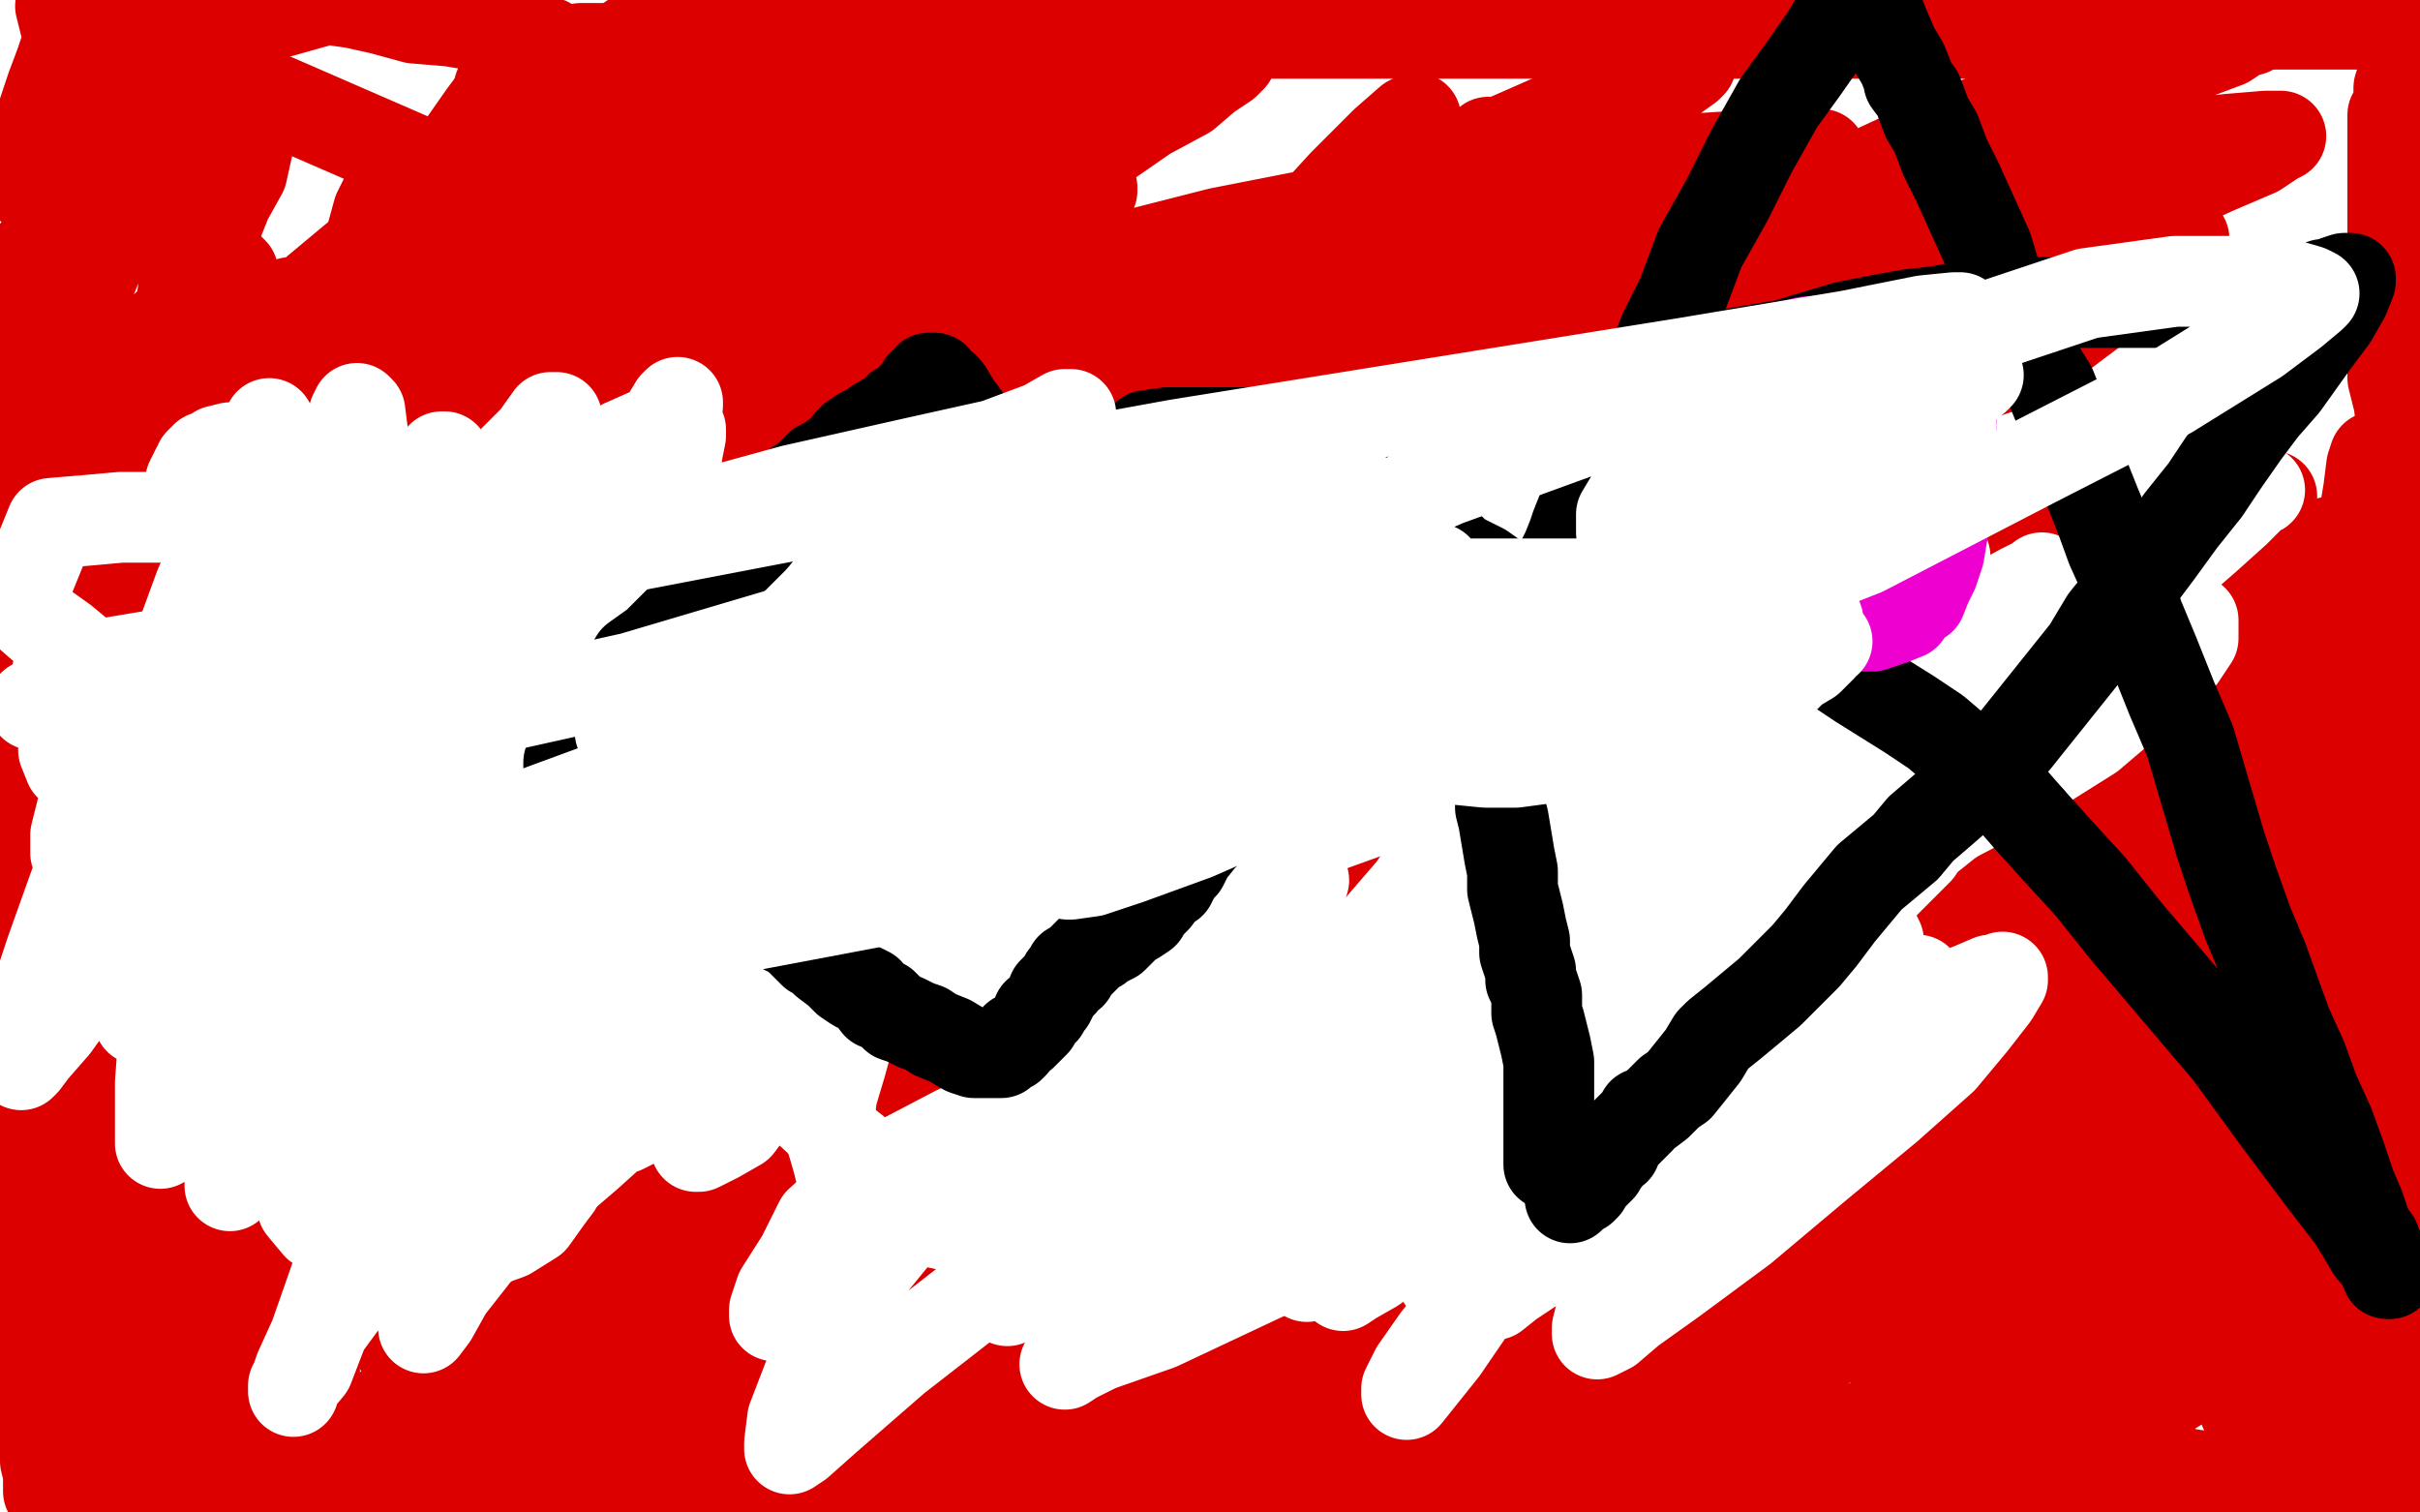 <?xml version="1.0" standalone="no"?>
<!DOCTYPE svg PUBLIC "-//W3C//DTD SVG 1.1//EN"
"http://www.w3.org/Graphics/SVG/1.1/DTD/svg11.dtd">

<svg width="800" height="500" version="1.1" xmlns="http://www.w3.org/2000/svg" xmlns:xlink="http://www.w3.org/1999/xlink" style="stroke-antialiasing: false"><desc>This SVG has been created on https://colorillo.com/</desc><rect x='0' y='0' width='800' height='500' style='fill: rgb(255,255,255); stroke-width:0' /><polyline points="57,41 57,42 57,42 55,43 55,43 53,49 53,49 51,53 51,53 49,58 49,58 48,59 48,59 47,62 47,62 46,63 46,63 45,67 45,67 45,68 45,68 44,69 44,69 43,72 42,74 42,75 41,76 40,78 40,79 40,77 44,73 48,66 52,57 56,49 62,40 65,33 68,27 68,26 69,25 69,26 69,32 69,39 69,47 67,55 65,66 63,75 62,85 61,93 60,100 59,104 59,105 59,103 62,99 65,93 68,85 71,76 75,66 80,57 82,48 84,41 85,37 85,34 85,33 84,31 82,30 81,29 78,30 74,34 69,39 64,46 58,53 51,63 43,72 36,82 26,94 19,104 13,112 8,120 5,124 5,125 5,123 9,118 12,109 16,100 21,89 26,78 34,68 42,56 50,46 55,40 59,34 61,31 62,30 61,31 56,36 52,42 48,52 42,64 35,79 27,97 19,114 10,135 4,149 1,161 7,150 11,136 20,116 29,95 38,73 46,55 51,43 56,32 58,25 59,22 59,21 57,22 56,23 53,28 52,30 47,35 42,41 37,49 33,56 26,65 21,73 15,79 9,87 5,92 3,96 1,98 1,99 0,100" style="fill: none; stroke: #dc0000; stroke-width: 30; stroke-linejoin: round; stroke-linecap: round; stroke-antialiasing: false; stroke-antialias: 0; opacity: 1.0"/>
<polyline points="530,358 529,358 529,358 528,358 528,358" style="fill: none; stroke: #dc0000; stroke-width: 30; stroke-linejoin: round; stroke-linecap: round; stroke-antialiasing: false; stroke-antialias: 0; opacity: 1.0"/>
<polyline points="96,100 96,101 96,101 94,105 94,105 92,111 92,111 90,118 90,118 86,128 86,128 80,138 80,138 73,149 73,149 67,160 67,160 60,170 60,170 54,179 54,179 49,186 49,186 47,192 47,193 47,194 47,195 48,195 52,194 58,190 64,186 73,179 81,169 92,159 102,144 114,131 128,116 138,106 147,94 155,86 159,80 162,76 162,77 162,82 160,88 158,93 155,100 150,109 145,118 138,127 129,139 120,151 111,164 102,176 94,186 90,192 88,194 88,195 88,193 89,189 93,182 100,173 109,162 119,147 133,128 146,109 161,89 174,72 180,62 185,55 186,53 186,52 185,53 181,58 178,64 175,70 170,77 165,86 157,96 148,105 137,114 125,123 113,133 102,141 92,150 82,156 76,160 73,163 73,161 74,156 76,148 82,139 91,129 100,116 113,99 126,80 141,62 153,48 160,38 166,30 167,27 168,27 167,28 165,32 162,38 156,45 149,53 142,63 132,73 118,85 100,100 80,117 58,133 36,148 17,164 2,174 3,164 11,154 19,143 31,129 43,118 56,107 66,99 72,93 75,90 76,89 77,90 77,95 75,101 72,108 67,116 62,126 56,136 49,146 41,156 34,165 29,173 26,180 23,185 22,186 23,184 26,181 30,176 35,171 38,166 42,162" style="fill: none; stroke: #dc0000; stroke-width: 30; stroke-linejoin: round; stroke-linecap: round; stroke-antialiasing: false; stroke-antialias: 0; opacity: 1.0"/>
<polyline points="71,214 71,215 71,215 72,216 72,216 72,217 72,217 71,221 71,221 69,226 69,226 68,230 68,230 67,234 67,234 66,236 66,236 66,237 66,237 66,238 66,238 68,240 68,240 72,241 72,241 75,242 80,242 87,239 97,235 107,227 122,217 136,207 148,198 156,189 162,181 165,177 166,175 166,174" style="fill: none; stroke: #dc0000; stroke-width: 30; stroke-linejoin: round; stroke-linecap: round; stroke-antialiasing: false; stroke-antialias: 0; opacity: 1.0"/>
<polyline points="121,212 122,212 122,212 127,212 127,212 132,211 132,211" style="fill: none; stroke: #dc0000; stroke-width: 30; stroke-linejoin: round; stroke-linecap: round; stroke-antialiasing: false; stroke-antialias: 0; opacity: 1.0"/>
<polyline points="278,153 276,154 276,154 272,159 272,159 267,167 267,167 262,175 262,175 254,184 254,184 246,194 246,194 236,203 236,203 226,211 226,211" style="fill: none; stroke: #dc0000; stroke-width: 30; stroke-linejoin: round; stroke-linecap: round; stroke-antialiasing: false; stroke-antialias: 0; opacity: 1.0"/>
<polyline points="148,271 144,275 144,275 143,277 143,277 144,277 144,277 151,275 163,270 185,262 212,245 250,223 291,193 337,161 380,130 424,100 457,74 479,57 488,50 492,48 492,47 491,48 485,54 477,66 466,81 444,104 416,131 380,157 339,189 303,217 267,245 240,264 221,277 207,286 202,290 202,291 203,292 207,292 214,292 221,289 230,285 240,277 258,265 277,250 304,232 330,211 355,193 374,178 385,170 390,165 388,165 382,169 373,175 358,187 333,205 298,225 258,250 213,274 168,297 123,316 90,329 70,337 62,340 58,341 59,339 65,334 73,328 83,319 99,306 119,287 148,260 181,235 217,206 255,182 292,159 326,141 352,132 362,128 367,127 368,128 369,134 367,144 363,157 356,177 343,201 326,223 301,252 269,281 236,309 207,336 183,354 168,366 159,371 156,375 157,373 164,366 175,353 193,328 216,300 246,266 285,227 325,185 365,145 402,105 432,74 453,53 463,43 468,39 466,40 458,47 444,61 423,84 394,113 357,150 315,188 261,223 202,259 148,292 98,318 58,339 30,350 19,356 14,358 14,356 17,350 25,339 37,323 54,301 72,276 95,248 122,219 151,188 183,161 208,140 230,123 244,112 253,107 256,105 257,105 257,110 255,119 252,130 248,142 241,160 228,179 212,201 194,226 174,252 156,274 140,296 129,308 122,317 118,322 117,323 118,321 123,315 129,306 137,295 148,281 164,263 183,243 201,220 218,200 233,181 242,169 248,160 250,157 249,158 244,164 235,176 222,193 205,213 182,234 158,260 127,286 104,305 87,318 79,326 75,328 76,326 83,317 96,302 119,278 150,253 189,222 229,193 271,161 304,136 331,117 350,105 360,99 363,96 364,96 363,97 359,102 353,111 345,118 335,126 324,135 309,147 287,163 263,179 234,195 200,209 166,223 135,237 110,248 89,257 77,262 70,264 67,265 66,266 66,265 66,264 66,260 67,254 70,248 72,241 74,234 76,230 78,226 78,225 77,226 75,231 73,237 70,243 67,250 66,257 65,265 64,272 64,279 64,284 66,289 68,290 69,291 73,292 79,292 84,289 92,283 100,278 110,270 123,262 136,251 150,239 164,224 173,212 180,201 183,192 184,187 185,185 184,184 183,183 179,183 175,184 169,188 162,193 153,199 143,207 132,214 119,224 102,239 82,254 65,268 47,283 33,295 24,303 17,311 14,317 14,318 14,319 14,321 16,322 17,323 18,323 20,323 21,321 25,316 31,309 39,301 50,287 63,268 83,243 106,212 132,179 156,144 178,114 190,92 194,80 196,73 197,69 197,68 196,69 194,75 192,83 191,94 190,105 189,117 189,129 189,141 190,154 192,165 193,174 194,182 196,190 197,196 197,201 197,206 197,207 196,209 194,210 193,211 192,212 190,212 189,210 186,207 184,200 183,192 182,181 182,169 182,157 182,142 182,131 182,119 180,110 178,103 177,99 176,98 175,97 174,96 170,97 168,100 161,111 155,123 149,139 140,159 131,178 122,198 115,218 108,235 105,251 102,264 100,275 99,283 99,287 99,291 98,292 97,293 97,291 94,287 92,280 90,272 88,262 86,249 83,235 82,221 81,209 81,195 81,183 81,173 79,165 78,159 77,157 76,155 75,156 74,163 68,173 61,184 57,200 52,224 48,247 41,274 34,296 27,316 20,333 17,347 13,359 8,369 5,376 4,380 4,381 3,381 2,379 2,374 2,366 4,353 7,335 17,313 28,282 43,248 57,212 77,180 94,148 107,122 118,99 123,82 127,73 129,66 129,63 128,64 125,70 122,81 116,95 108,113 98,131 86,153 73,179 60,205 43,232 28,256 18,279 7,302 1,317 110,202 114,206 118,211 120,213 121,213 122,214 123,214 123,215 121,215 120,215 118,215 116,214 111,211 106,209 100,207 93,204 85,200 77,196 67,192 59,187 50,183 40,179 31,175 22,172 16,169 12,168 9,167 8,166" style="fill: none; stroke: #dc0000; stroke-width: 30; stroke-linejoin: round; stroke-linecap: round; stroke-antialiasing: false; stroke-antialias: 0; opacity: 1.0"/>
<polyline points="7,166 7,167 7,167 6,172 6,172 5,179 5,179 5,187 5,187 3,195 3,195 2,204 2,204 2,215 0,226 54,230 56,226 58,225 58,224 59,224 59,223 59,222 59,221 58,220 56,218 55,217 54,215 50,213 49,212 48,211 46,211 45,209 43,208 40,203 37,201 37,200 34,195 34,194 32,193 31,191 30,191 30,190" style="fill: none; stroke: #dc0000; stroke-width: 30; stroke-linejoin: round; stroke-linecap: round; stroke-antialiasing: false; stroke-antialias: 0; opacity: 1.0"/>
<polyline points="25,196 22,202 22,202 20,209 20,209 18,217 18,217 16,224 16,224 15,231 15,231 14,237 14,237 14,241 14,241 14,242 14,242 14,244 14,244 14,245 14,246 14,247 14,245 15,241 16,237 18,231 19,225 20,219 23,211 25,204 28,198 31,191 33,187 33,185 35,184 35,183 36,183 36,184 36,186 35,190 34,194 34,196 33,201 32,206 31,212 29,218 26,222 24,228 23,234 20,240 18,244 15,253 12,259 11,262 10,263 9,265 8,266 7,267 7,269 6,270 5,271 4,273 4,274 4,275 4,277 4,280 4,281 4,282 4,286 4,290 4,292 4,296 4,300 4,301 4,306 4,310 4,315 5,319 6,325 7,330 8,336 9,341 10,347 11,354 11,358 11,365 12,370 12,375 12,380 12,385 12,391 12,394 12,395 11,398 10,400 9,401 9,402 9,404 9,405 9,406 9,407 9,409 9,413 9,414 9,419 9,423 10,428 11,429 12,433 12,437 12,439 12,440 12,441 12,442 12,445 12,447 13,451 13,455 13,456 14,461 14,465 14,469 15,473 15,477 15,483 16,487 16,489 16,490 16,491 16,493 16,491 16,488 16,483 16,476 16,467 16,459 16,450 17,439 18,428 19,419 21,412 22,405 23,399 23,395 24,391 25,388 25,385 26,384 27,385 30,390 34,397 37,405 39,413 41,422 43,432 44,443 46,452 47,462 47,471 46,477 44,482 42,487 40,488 39,490 38,491 34,494 33,494 32,495 30,496 29,496 28,496 26,495 24,491 24,485 24,477 24,466 24,456 24,444 25,430 27,418 29,408 31,397 33,387 36,379 37,372 40,367 41,366 43,362 44,362 45,361 45,362 47,367 48,374 48,379 48,386 48,394 48,402 48,411 46,421 44,430 42,440 40,450 39,458 38,465 37,470 37,476 37,480 37,481 37,482 37,484 37,485 37,486 37,484 37,480 38,472 39,463 50,431 55,421 59,413 62,406 64,397 67,390 70,385 72,380 73,378 76,374 77,373 79,371 79,370 80,369 81,368 82,369 83,374 84,382 87,392 89,403 91,413 93,426 95,438 97,449 99,458 100,465 100,469 100,472 100,474 102,475 102,476 103,474 104,470 104,463 104,454 104,442 104,429 104,413 104,398 105,382 107,366 109,353 112,340 113,329 113,322 113,317 113,315 113,314 113,315 113,320 113,327 112,333 109,343 107,354 105,366 103,381 100,394 98,409 96,427 93,443 91,455 88,466 86,474 84,481 82,484 81,486 81,487 81,488 81,486 81,481 79,472 78,462 77,449 77,434 77,418 77,396 81,375 90,353 96,335 103,321 107,310 112,301 116,295 119,290 121,290 121,289 122,289 124,290 126,295 129,302 130,311 132,320 132,329 132,340 128,350 123,359 117,369 111,378 103,387 98,394 91,403 86,409 81,414 77,418 75,419 72,421 71,421 69,422 68,422 67,421 65,419 62,414 57,405 55,397 53,388 52,379 51,370 51,362 51,355 51,350 54,344 57,339 60,334 61,334 63,333 64,334 66,337 66,339 67,344 67,349 67,350 67,355 67,359 67,365 66,370 63,376 61,383 57,389 53,395 47,401 40,406 33,413 24,419 17,426 9,431 2,436 91,498 89,492 87,488 84,482 81,476 79,470 78,464 77,459 77,452 77,445 77,440 77,434 77,429 78,424 79,420 80,419 80,418 81,418 80,419 77,423 75,429 74,433 74,438 73,443 72,449 71,453 70,455 69,460 68,464 67,465 66,466 66,468 65,469" style="fill: none; stroke: #dc0000; stroke-width: 30; stroke-linejoin: round; stroke-linecap: round; stroke-antialiasing: false; stroke-antialias: 0; opacity: 1.0"/>
<polyline points="64,472 63,473 63,473 62,475 62,475 60,479 60,479 60,480 60,480 60,483 60,483 60,485 60,485 60,488 60,488 60,492 61,493 62,494 62,496 63,497 64,498 62,498 61,498 60,498 58,497 58,496 57,495 55,494 54,492 54,491 53,489 53,488 53,487 53,486 55,485 56,484 60,484 61,484 65,486 71,488 76,491 78,492 85,496 89,499 158,455 157,456 156,457 155,460 153,462 152,463 150,465 149,466 147,467 146,469 145,470 143,472 142,473 141,474 140,476 140,477 140,479 140,480 140,481 140,482 140,483 140,484" style="fill: none; stroke: #dc0000; stroke-width: 30; stroke-linejoin: round; stroke-linecap: round; stroke-antialiasing: false; stroke-antialias: 0; opacity: 1.0"/>
<polyline points="140,485 141,486 142,486 146,486 151,486 157,486 162,486 166,486 168,485 172,483 177,481 178,480 179,478 182,475 184,471 184,468 184,465 183,464 181,463 180,462 179,461 176,461 174,461 170,461 167,461 163,461 157,463 151,464 145,465 138,466 132,467 128,468 124,468 123,468 121,469 120,470 119,470 117,471 116,472 114,472 113,474 112,475 112,476 111,478 111,479 111,483 111,484 112,486 113,489 114,490 118,494 119,495 121,498 205,339 204,340 203,341 202,344 201,346 199,351 197,357 194,363 191,369 188,374 186,381 183,387 180,393 177,400 173,406 170,412 169,418 167,423 165,427 164,431 163,436 163,439 163,440 163,441 163,443 163,444 163,445 163,446 164,445 166,443 168,438 170,432 172,425 173,416 176,405 177,394 178,384 179,372 179,360 179,349 179,340 179,333 179,329" style="fill: none; stroke: #dc0000; stroke-width: 30; stroke-linejoin: round; stroke-linecap: round; stroke-antialiasing: false; stroke-antialias: 0; opacity: 1.0"/>
<polyline points="179,326 179,327 179,327 179,332 179,332 179,338 179,338 179,347 179,347 179,356 179,356 179,364 179,364 179,373 177,383 175,390 173,398 172,405 172,410 172,414 171,419 170,420 169,421 169,422 168,420 166,413 165,402 165,390 165,380 163,369 162,356 162,342 163,332 165,322 166,313 167,303 168,294 168,290 168,287 168,286 167,287 163,292 159,299 156,307 154,315 152,324 151,336 149,347 148,358 148,369 148,378 148,387 149,395 150,402 150,407 151,408 152,409 152,410 153,408 156,403 158,393 160,381 162,368 164,353 167,337 169,322 173,310 177,299 180,291 182,285 183,282 183,281 182,282 178,286 174,293 168,302 160,313 152,326 141,343 130,357 118,371 108,385 100,397 93,407 87,415 82,420 82,422 80,423 80,424 79,425 78,425 78,423 79,419 83,412 90,403 98,393 107,380 118,368 131,355 143,344 156,333 166,326 173,321 178,317 179,316 181,316 181,318 182,325 183,334 183,343 183,355 183,367 183,382 180,397 178,412 173,424 169,437 165,446 160,454 158,458 155,463 154,464 152,465 151,465 147,463 142,460 139,456 134,449 129,439 125,430 120,420 117,411 116,403 115,396 115,390 115,385 117,381 118,379 118,377 118,376 119,375 120,376 123,379 125,384 127,388 129,393 130,397 133,403 135,408 136,413 137,418 138,422 139,428 140,433 141,438 142,439 142,443 142,446 143,447 144,449 144,447 144,443 144,437 144,429 144,419 144,406 144,391 146,378 148,363 151,343 156,326 160,307" style="fill: none; stroke: #dc0000; stroke-width: 30; stroke-linejoin: round; stroke-linecap: round; stroke-antialiasing: false; stroke-antialias: 0; opacity: 1.0"/>
<polyline points="83,269 82,270 82,270 81,271 81,271 81,273 81,273 81,274 81,274 81,275 81,276" style="fill: none; stroke: #dc0000; stroke-width: 30; stroke-linejoin: round; stroke-linecap: round; stroke-antialiasing: false; stroke-antialias: 0; opacity: 1.0"/>
<polyline points="82,274 83,274 83,274" style="fill: none; stroke: #dc0000; stroke-width: 30; stroke-linejoin: round; stroke-linecap: round; stroke-antialiasing: false; stroke-antialias: 0; opacity: 1.0"/>
<polyline points="133,253 135,253 135,253 136,253 136,253 135,253 135,253" style="fill: none; stroke: #dc0000; stroke-width: 30; stroke-linejoin: round; stroke-linecap: round; stroke-antialiasing: false; stroke-antialias: 0; opacity: 1.0"/>
<polyline points="490,452 490,451 490,451" style="fill: none; stroke: #dc0000; stroke-width: 30; stroke-linejoin: round; stroke-linecap: round; stroke-antialiasing: false; stroke-antialias: 0; opacity: 1.0"/>
<polyline points="63,315 62,315 62,315 62,316 62,316 61,318 61,318 60,319 61,319 65,318 66,317 70,314 74,311 78,308 79,308 80,306 84,304 85,303 86,302 87,301" style="fill: none; stroke: #dc0000; stroke-width: 30; stroke-linejoin: round; stroke-linecap: round; stroke-antialiasing: false; stroke-antialias: 0; opacity: 1.0"/>
<polyline points="356,82 354,82 354,82 351,82 351,82 347,82 347,82 343,83 343,83 339,83 339,83 334,83 334,83 333,84 333,84 332,85 332,85 329,85 329,85 328,85 329,84 333,81 335,81 341,77 345,73 347,72 351,68 355,66 356,65 359,63 361,63 361,62 359,62 355,63 349,65 342,68 335,70 327,73 318,76 311,79 305,82 301,84 296,85 295,86 294,86 293,86 294,86 298,84 304,81 311,74 322,69 334,62 350,56 366,47 379,38 392,31 399,25 405,21 407,19 405,19 401,22 394,25 387,28 377,32 366,37 354,41 339,47 325,53 310,58 299,62 290,67 283,70 278,71 276,72 275,72 276,72 281,71 289,67 299,64 310,59 322,54 337,48 349,43 359,37 366,32 370,29 371,28 369,27 366,27 362,27 356,30 350,33 343,38 334,45 323,54 306,65 289,78 269,95 245,111 225,126 208,139 196,148 190,155 187,157 187,158 188,159 194,161 200,162 210,162 218,160 226,158 236,155 247,152 258,147 268,143 277,139 287,133 296,128 303,122 308,117 311,113 312,112 313,110 313,109 311,108 310,108 306,107 300,106 295,106 288,106 280,106 270,107 260,109 249,111 238,113 228,115 220,116 215,116 212,116 211,116 212,115 218,110 227,104 240,94 257,81 274,67 291,54 303,46 311,39 316,33 319,29 321,27 321,26 320,26 319,25 315,25 309,25 303,28 294,32 282,37 271,43 257,49 243,53 231,58 224,61 219,64 218,64 219,63 223,63 226,62 231,61 238,59 248,54 261,48 279,38 293,27 310,16 320,8 326,0 301,5 290,12 277,19 262,26 248,35 238,43 227,51 217,58 210,65 202,70 197,74" style="fill: none; stroke: #dc0000; stroke-width: 30; stroke-linejoin: round; stroke-linecap: round; stroke-antialiasing: false; stroke-antialias: 0; opacity: 1.0"/>
<polyline points="197,74 196,75 195,77 194,77 193,78" style="fill: none; stroke: #dc0000; stroke-width: 30; stroke-linejoin: round; stroke-linecap: round; stroke-antialiasing: false; stroke-antialias: 0; opacity: 1.0"/>
<polyline points="193,78 194,78 200,78 208,76 220,74 236,69 253,63 274,52 294,45 305,38 313,32 320,27" style="fill: none; stroke: #dc0000; stroke-width: 30; stroke-linejoin: round; stroke-linecap: round; stroke-antialiasing: false; stroke-antialias: 0; opacity: 1.0"/>
<polyline points="320,27 323,23 325,21 325,20 326,18 327,17 326,17 322,17 320,21 315,26 310,31 305,38" style="fill: none; stroke: #dc0000; stroke-width: 30; stroke-linejoin: round; stroke-linecap: round; stroke-antialiasing: false; stroke-antialias: 0; opacity: 1.0"/>
<circle cx="281.5" cy="73.5" r="15" style="fill: #dc0000; stroke-antialiasing: false; stroke-antialias: 0; opacity: 1.0"/>
<circle cx="281.5" cy="74.5" r="15" style="fill: #dc0000; stroke-antialiasing: false; stroke-antialias: 0; opacity: 1.0"/>
<circle cx="281.5" cy="74.5" r="15" style="fill: #dc0000; stroke-antialiasing: false; stroke-antialias: 0; opacity: 1.0"/>
<circle cx="281.5" cy="74.5" r="15" style="fill: #dc0000; stroke-antialiasing: false; stroke-antialias: 0; opacity: 1.0"/>
<polyline points="234,93 230,93 230,93 228,94 228,94 225,96 225,96 222,97 222,97 217,98 217,98 213,100 213,100 208,102 208,102 203,104 203,104 198,107 198,107 196,108 196,108 189,112 189,112 184,116 180,118 177,121 176,121 175,122 173,123 173,121 173,116 177,110 182,104 186,98 191,92 195,87 201,83 207,80 213,75 219,71 227,67 232,63 238,59 242,56 244,55 245,53 246,52 246,51 247,51 245,50 244,50 238,50 233,51 228,51 224,51 219,52 215,52 214,52 213,52 211,52 210,52 209,50 209,48 209,46 212,40 217,34 220,28 223,23 225,17 227,11 229,6 230,2 231,1 232,0 236,20 236,19 236,18" style="fill: none; stroke: #dc0000; stroke-width: 30; stroke-linejoin: round; stroke-linecap: round; stroke-antialiasing: false; stroke-antialias: 0; opacity: 1.0"/>
<polyline points="237,16 238,16 243,16 249,16 256,15 262,13 268,11 272,10 275,9 277,8 277,6 278,5 279,4 278,2 276,1 221,28 221,29 219,28 217,25 215,23 212,21 211,20 209,19 208,18 207,17 205,17 204,17 201,17 200,17" style="fill: none; stroke: #dc0000; stroke-width: 30; stroke-linejoin: round; stroke-linecap: round; stroke-antialiasing: false; stroke-antialias: 0; opacity: 1.0"/>
<polyline points="195,17 194,17 194,17 191,17 191,17 190,17 190,17 189,17 189,17 187,17 187,17 186,18 186,18 185,18 186,18 190,19 195,19 199,19 201,19 202,18 203,17 204,17 202,16 197,16 192,16 185,18 179,20 173,23 169,26 166,29 165,29 165,30 167,32 171,34 176,34 182,34 189,34 194,34 199,34 205,34 209,34 213,34 216,34 217,33 222,31 223,30 224,28 225,27 226,24 227,22 227,21 227,18 227,17 225,16 223,13 221,13 220,12 219,12 215,12 213,12 210,12 207,14 204,16 199,16 195,17 192,19 188,22 185,22 183,25 182,25 182,26 183,25 186,23 187,22 188,20 188,19 186,18 181,14 172,11 161,9 149,7 137,6 126,3 117,1 110,0 107,0 36,20 35,20 35,19 34,18" style="fill: none; stroke: #dc0000; stroke-width: 30; stroke-linejoin: round; stroke-linecap: round; stroke-antialiasing: false; stroke-antialias: 0; opacity: 1.0"/>
<polyline points="33,17 31,18 29,23 25,29 20,36 17,44 14,49 12,54 10,59 9,60 9,61 9,59 9,54 11,46 14,38 17,29 20,21 23,12 27,6 29,2 29,1 30,1 31,2 32,7 33,13 33,19 33,26 33,34 33,41 33,46 33,50 33,54 32,56 31,57 31,58 30,56 30,51 29,44 27,37 24,28 23,20 22,10 20,2 558,236 561,233 562,232 560,232 559,231 555,228 551,226 548,223 543,220 537,216 532,212 528,211 523,209 520,208" style="fill: none; stroke: #dc0000; stroke-width: 30; stroke-linejoin: round; stroke-linecap: round; stroke-antialiasing: false; stroke-antialias: 0; opacity: 1.0"/>
<polyline points="516,208 510,208 510,208 506,209 506,209 500,213 500,213 489,220 489,220 473,232 473,232 446,250 446,250 416,272 416,272 381,296 381,296 338,321 338,321 296,342 296,342 254,361 225,375 206,382 196,384 193,385 192,383 192,376 198,365 208,348 225,330 243,305 266,277 286,250 308,226 326,208 338,197 346,192 348,188 349,188 349,189 346,194 341,201 333,213 322,226 305,244 284,267 263,288 240,310 220,325 205,337 197,344 193,347 194,346 200,339 210,326 227,306 253,282 279,255 309,234 335,212 355,195 364,187 369,184 368,185 365,194 354,213 335,243 312,273 286,306 258,340 233,371 217,393 209,403 205,408 206,406 213,398 224,385 243,362 268,334 298,302 331,275 364,247 395,223 420,203 441,191 452,186 458,184 459,185 457,193 452,209 440,230 420,260 397,293 373,326 347,359 327,384 314,401 309,408 307,412 307,410 315,400 331,378 354,348 382,314 417,277 449,241 477,210 499,184 511,173 516,167 514,168 506,176 491,190 465,214 428,247 386,285 345,321 298,355 257,388 227,410 216,416 211,419 211,417 215,410 222,397 234,382 253,362 273,345 291,329 308,316 322,304 333,297 342,293 346,291 347,291 348,292 345,300 337,311 325,330 302,358 274,394 241,428 208,456 177,483 128,403 128,401 128,398 128,397 131,394 132,390 135,388 136,387 139,383 140,382 141,381 142,380 143,379 147,378 150,378 156,376 163,374 171,371 180,369 188,365 197,361 204,357 211,354 219,352 226,349 233,344 240,338 249,332 259,324 268,318 278,310 287,303 294,298 301,294 302,293 302,292 303,291 302,291 301,290 301,289 301,288 301,287 302,287 303,288 303,292 303,294 302,297 300,300 299,301 299,303 298,307 297,308 296,310 294,311 293,312 292,314 290,315 289,316 288,317 288,318 287,318 286,318 284,318 283,317 282,316 280,316 279,316" style="fill: none; stroke: #dc0000; stroke-width: 30; stroke-linejoin: round; stroke-linecap: round; stroke-antialiasing: false; stroke-antialias: 0; opacity: 1.0"/>
<polyline points="279,316 276,320 274,322 272,328 270,338 269,347 268,358 267,370 267,381 267,391 267,402 267,410" style="fill: none; stroke: #dc0000; stroke-width: 30; stroke-linejoin: round; stroke-linecap: round; stroke-antialiasing: false; stroke-antialias: 0; opacity: 1.0"/>
<polyline points="267,410 267,418 267,423 267,427 267,430 267,432" style="fill: none; stroke: #dc0000; stroke-width: 30; stroke-linejoin: round; stroke-linecap: round; stroke-antialiasing: false; stroke-antialias: 0; opacity: 1.0"/>
<polyline points="264,436 263,438 263,438 262,439 262,439 258,442 258,442 257,444 257,444 255,445 255,445 254,447 254,447 252,448 252,448" style="fill: none; stroke: #dc0000; stroke-width: 30; stroke-linejoin: round; stroke-linecap: round; stroke-antialiasing: false; stroke-antialias: 0; opacity: 1.0"/>
<polyline points="252,448 251,449 250,450 249,451 247,451 246,451 245,450 242,447 240,446 236,441 234,433 233,425 233,416" style="fill: none; stroke: #dc0000; stroke-width: 30; stroke-linejoin: round; stroke-linecap: round; stroke-antialiasing: false; stroke-antialias: 0; opacity: 1.0"/>
<polyline points="233,416 231,408 228,401 226,395 226,392 225,391 224,391 220,393 213,399 205,408 193,422 183,436 173,450 164,459 159,464 156,466 155,467 156,465 160,461 166,456 174,450 181,445 190,439 197,432 205,426 212,421 218,416 222,411 225,407 227,404 228,403 229,402 228,403 225,407 221,413 217,422 212,431 206,443 199,452 194,460 190,467 188,472 188,473 187,473 188,473 190,472 195,469 200,466 205,463 209,462 210,461 214,459 215,459 216,460 218,464 219,470" style="fill: none; stroke: #dc0000; stroke-width: 30; stroke-linejoin: round; stroke-linecap: round; stroke-antialiasing: false; stroke-antialias: 0; opacity: 1.0"/>
<polyline points="219,470 220,477 220,482 220,487 220,493 219,497 218,499" style="fill: none; stroke: #dc0000; stroke-width: 30; stroke-linejoin: round; stroke-linecap: round; stroke-antialiasing: false; stroke-antialias: 0; opacity: 1.0"/>
<polyline points="218,499 191,491" style="fill: none; stroke: #dc0000; stroke-width: 30; stroke-linejoin: round; stroke-linecap: round; stroke-antialiasing: false; stroke-antialias: 0; opacity: 1.0"/>
<polyline points="191,491 191,490" style="fill: none; stroke: #dc0000; stroke-width: 30; stroke-linejoin: round; stroke-linecap: round; stroke-antialiasing: false; stroke-antialias: 0; opacity: 1.0"/>
<polyline points="191,489 192,489 192,489 193,489 194,490 195,490 196,490" style="fill: none; stroke: #dc0000; stroke-width: 30; stroke-linejoin: round; stroke-linecap: round; stroke-antialiasing: false; stroke-antialias: 0; opacity: 1.0"/>
<polyline points="179,494 180,494 185,494 190,494 195,494 199,494 204,494 209,495 213,495 217,495 221,496 226,497" style="fill: none; stroke: #dc0000; stroke-width: 30; stroke-linejoin: round; stroke-linecap: round; stroke-antialiasing: false; stroke-antialias: 0; opacity: 1.0"/>
<polyline points="196,490 194,490 190,492 186,493 183,493 180,494 177,494 176,494" style="fill: none; stroke: #dc0000; stroke-width: 30; stroke-linejoin: round; stroke-linecap: round; stroke-antialiasing: false; stroke-antialias: 0; opacity: 1.0"/>
<polyline points="226,497 227,498 231,499 236,499 390,499 388,498 385,495 384,495 378,492 373,490 367,488 360,487 353,485 345,484 335,484" style="fill: none; stroke: #dc0000; stroke-width: 30; stroke-linejoin: round; stroke-linecap: round; stroke-antialiasing: false; stroke-antialias: 0; opacity: 1.0"/>
<polyline points="176,494 175,494 176,494 179,494" style="fill: none; stroke: #dc0000; stroke-width: 30; stroke-linejoin: round; stroke-linecap: round; stroke-antialiasing: false; stroke-antialias: 0; opacity: 1.0"/>
<polyline points="285,485 284,486 283,486 281,486 280,487 279,488 277,488 276,488" style="fill: none; stroke: #dc0000; stroke-width: 30; stroke-linejoin: round; stroke-linecap: round; stroke-antialiasing: false; stroke-antialias: 0; opacity: 1.0"/>
<polyline points="335,484 327,484 318,484 309,484 302,484 295,484 291,484 288,485 287,485 285,485" style="fill: none; stroke: #dc0000; stroke-width: 30; stroke-linejoin: round; stroke-linecap: round; stroke-antialiasing: false; stroke-antialias: 0; opacity: 1.0"/>
<polyline points="318,499 363,454 364,452 368,448 376,443 384,435 394,428 404,420 414,412 423,405 429,400" style="fill: none; stroke: #dc0000; stroke-width: 30; stroke-linejoin: round; stroke-linecap: round; stroke-antialiasing: false; stroke-antialias: 0; opacity: 1.0"/>
<circle cx="318.5" cy="499.5" r="15" style="fill: #dc0000; stroke-antialiasing: false; stroke-antialias: 0; opacity: 1.0"/>
<polyline points="429,400 433,397 434,396 432,396 428,398" style="fill: none; stroke: #dc0000; stroke-width: 30; stroke-linejoin: round; stroke-linecap: round; stroke-antialiasing: false; stroke-antialias: 0; opacity: 1.0"/>
<polyline points="373,438 361,447 361,447 354,455 354,455 349,460 349,460 348,461 348,461 347,462 347,460 350,454 356,445 366,434 383,414 403,393 427,371 445,353 455,343 460,339 462,337 462,338 460,344 455,354 447,367 435,381 416,402 391,424 360,449 334,472 315,487 305,494 300,498 299,499 299,497 299,492 301,485 304,475 309,463 318,450 330,436 343,416 358,397 371,380 379,366 387,357 391,354 391,353 391,354 390,360 387,370 382,382 372,395 359,414 343,436 328,456 314,478 301,495 251,466 251,464 253,464 254,462 256,461 257,461 258,460 259,460 260,458 262,457 263,456 265,457 266,461 267,462 268,463 268,466 269,468 270,469 270,472 271,473 272,475 273,479 273,480 273,482 273,483 273,484 273,487 273,488 273,490 273,491 273,492 273,493 273,495 273,496 273,497 273,499 197,497 192,491 189,488 188,486 187,485 187,483 191,480 197,476 205,472 215,467 227,463 243,457 263,448 283,441 296,434 305,429 308,426 310,425 308,425 307,426 304,429 301,432 300,432 297,435 295,435 294,437 292,438 291,440" style="fill: none; stroke: #dc0000; stroke-width: 30; stroke-linejoin: round; stroke-linecap: round; stroke-antialiasing: false; stroke-antialias: 0; opacity: 1.0"/>
<polyline points="288,444 287,445 287,445 287,446 287,446 286,449 286,449 285,451 285,451 285,455 285,455 285,456 285,456 285,460 285,460 285,464 285,466 286,466 286,467 287,466 290,463 294,460 298,455 301,448 305,441 307,431 308,423 308,416 308,411 308,408 307,406 306,405 306,404 304,404 300,405 296,411 292,420 288,429 284,440 281,450 280,458 280,465 281,471 284,474 285,476 287,476 288,477 289,477 291,476 295,473 300,468 304,462 307,454 310,443 313,432 314,421 312,409 311,400 308,393 306,387 306,386 304,384 303,384 302,383 300,383 296,383 293,385 291,386 287,393 279,402 271,412 264,422 257,433 250,441 247,449 244,455 244,458 244,459 245,460 246,462 249,463 251,464 254,466 255,466 258,467 260,468 261,468 263,469 264,469 265,468 266,466 265,466 264,466 260,466 257,466 251,469 246,472 240,476 234,480 231,483 229,483 228,485 226,485 226,486 227,485 231,485 235,484 236,483 241,482 244,480 245,480 249,479 251,478 254,478 256,477 261,476 267,475 272,474 279,473 285,472 292,470 299,468 305,465 312,463 318,461 322,458 324,457 325,456 329,451 331,449 332,447 335,443 337,439 339,433 340,428 342,424 344,418 345,414 347,410 348,407 349,403 350,398 352,394 354,388 356,382 358,377 361,371 362,366 364,362 365,357 366,356 366,355 367,353 368,353 368,352 367,352 366,352 361,355 360,357 354,365 347,373 339,382 332,391 326,399 320,408 315,414 313,418 311,419 311,420 311,418 313,414 316,406 319,397 322,388 325,379 331,372 335,363 341,357 349,351 358,345 368,341 381,336 391,334 400,331 407,328 413,326 414,325 414,324 413,323 411,321 406,321 399,323 391,327 382,332 374,336 365,343 358,348 353,353 351,354 350,355 351,355 361,352 385,343 430,324 493,296 650,229 724,203 771,179 511,241 562,216 603,199 629,188 640,184 644,182 645,181 643,181 638,184 628,188 617,193 605,198 589,203 569,210 546,221 521,230 498,239 480,248 466,254" style="fill: none; stroke: #dc0000; stroke-width: 30; stroke-linejoin: round; stroke-linecap: round; stroke-antialiasing: false; stroke-antialias: 0; opacity: 1.0"/>
<polyline points="450,261 448,262 448,262 447,262 447,262 448,261 455,255 474,246 505,232 544,213 583,197 622,184 646,178 659,176 665,175 666,175 666,176 663,181 656,189 645,198 622,215 592,239 554,267 510,297 472,324 440,345 418,361 408,369 403,373 402,373 402,371 405,366 411,358 420,348 434,337 451,323 474,305 498,287 526,268 553,249 573,234 586,226 595,220 598,219 599,218 598,219 594,224 587,231 577,239 561,251 540,265 515,285 487,306 462,322 443,335 433,341 427,346 426,347 426,345 430,339 438,330 447,318 460,303 478,287 498,270 518,253 535,240 547,233 551,229 552,228 550,229 545,234 536,243 520,255 499,269 474,289 449,307 424,323 413,333 406,338 404,340 404,338 406,336 406,335 407,332 410,329 414,326 416,325 422,319 430,314 436,309 440,305 445,301 447,300 445,300 439,305 430,312 417,321 399,331 388,336 382,340 379,342 379,340 384,334 394,325 405,315 422,303 442,289 460,280 473,273 483,268 487,266 486,267 481,272 471,279 458,290 427,304 390,322 350,341 311,358 281,370 267,374 261,376 262,374 268,366 281,355 306,337 339,315 381,294 425,275 470,256 512,237 548,222 570,213 580,209 585,207 585,206 583,206 575,210 560,216 532,227 491,240 441,252 390,262 345,271 319,274 309,275 305,275 305,273 307,266 314,256 325,247 342,234 362,219 380,209 398,201 413,195 424,190 431,187 434,186 435,186 435,187 433,192 427,201 418,212 400,230 377,250 350,271 325,289 307,305 297,313 292,318 293,317 302,310 320,299 345,281 372,262 401,247 425,234 439,230 448,227 451,226 451,225 449,226 443,232 431,242 409,257 375,273 333,290 292,310 248,323 219,329 203,332 197,333 196,333 196,331 203,324 222,308 258,280 307,250 361,214 419,183 478,149 536,125 583,105 621,94 644,90 655,89 659,89 660,90 661,95 661,102 657,110 649,121 639,137 620,159 595,188 566,214 535,242 511,260 496,272 489,277 486,280 487,278 491,272 499,262 509,248 524,229 548,205 571,182 594,160 610,145 619,136 623,132 624,131 623,132 617,137 610,146 598,157 581,171 566,183 555,191 548,197" style="fill: none; stroke: #dc0000; stroke-width: 30; stroke-linejoin: round; stroke-linecap: round; stroke-antialiasing: false; stroke-antialias: 0; opacity: 1.0"/>
<polyline points="610,128 599,135 582,145 555,160 527,173 498,187 480,195 469,199 465,201 465,199 467,193 477,180 498,156 530,127 571,96 614,66 651,45 683,32 697,26 703,24" style="fill: none; stroke: #dc0000; stroke-width: 30; stroke-linejoin: round; stroke-linecap: round; stroke-antialiasing: false; stroke-antialias: 0; opacity: 1.0"/>
<polyline points="595,143 605,134 614,129 617,125 618,125 618,124 616,124 610,128" style="fill: none; stroke: #dc0000; stroke-width: 30; stroke-linejoin: round; stroke-linecap: round; stroke-antialiasing: false; stroke-antialias: 0; opacity: 1.0"/>
<polyline points="548,197 546,199 546,200 546,198 552,191 560,181 569,169 580,157 595,143" style="fill: none; stroke: #dc0000; stroke-width: 30; stroke-linejoin: round; stroke-linecap: round; stroke-antialiasing: false; stroke-antialias: 0; opacity: 1.0"/>
<polyline points="703,24 704,24 704,25 702,31 695,42 679,58 648,86 609,114 558,149 504,187 447,223 401,257 371,278 360,286 355,290 356,288 363,279 375,267 395,250 423,228 456,204 498,183 540,162 585,140 627,121 666,104 692,91 707,84 717,80 721,80 722,79 720,80 714,85 702,95 682,110 658,128 630,149 603,167 579,180 567,186 561,189 560,188 561,182 567,173 578,159 590,144 607,124 624,108 642,92 657,80 667,72 671,68 675,67 675,66 673,66 667,68 654,75 627,92 587,115 534,141 486,169 441,191 405,205 380,215 369,219 365,221 364,221 364,219 366,216 371,211 378,204 390,196 407,184 430,171 462,155 496,139 530,125 560,113 588,102 608,96 620,93 629,91 634,90 635,90 633,90 628,91 616,95 598,100 569,106 532,111 495,117 456,122 426,124 408,125 399,125 395,125 394,123 394,120 396,114 401,108 410,99 424,88 443,73 470,58 496,47 521,36 541,29 552,24 558,21 559,21 558,22 551,27 538,39 509,52 465,69 412,94 349,121 187,182 120,194 70,202 51,207 50,207 51,205 57,201 71,195 95,184 128,172 172,154 224,136 284,118 348,99 407,85 464,73 509,65 540,60 559,56 568,55 572,54 573,54 574,54 572,54 567,59 557,65 539,73 513,84 479,98 443,115 404,130 363,143 333,151 315,155 307,157 304,158 305,157 311,154 324,150 346,141 382,127 428,109 488,91 549,79 611,66 664,56 709,49 737,46 749,45 754,45 752,46 746,50 732,56 708,67 677,81 641,95 600,112 558,127 520,140 487,150 468,156 458,159 454,160 453,160 453,158 455,154 462,145 475,134 497,118 532,98 569,78 614,59 655,40 692,25 719,17 733,12 740,10 743,10 744,10 742,10 736,14 720,20 692,30 651,45 599,65 539,83 378,122 316,134 271,142 243,145 242,145 240,145 240,143 241,142 246,137 256,130 277,121 310,107 352,90 403,77 454,67 502,57 538,54 568,52 585,51 596,51 602,51 603,53 604,54 605,59 605,65 599,71 589,79 576,88 552,103 523,118 487,135 450,153 411,170 375,184 341,196 313,208 296,215 281,221 274,224 271,226 270,227 269,228" style="fill: none; stroke: #dc0000; stroke-width: 30; stroke-linejoin: round; stroke-linecap: round; stroke-antialiasing: false; stroke-antialias: 0; opacity: 1.0"/>
<polyline points="341,327 341,328 341,328 341,331 341,331 341,332 341,332 342,330 345,327 350,322 355,316 358,310 363,305 367,300 371,295 375,291 379,285" style="fill: none; stroke: #dc0000; stroke-width: 30; stroke-linejoin: round; stroke-linecap: round; stroke-antialiasing: false; stroke-antialias: 0; opacity: 1.0"/>
<polyline points="388,273 386,273 386,273 385,273 385,273 382,275 382,275 378,277 378,277 375,280 375,280 371,284 371,284 365,289 365,289 359,293 359,293 352,297 352,297 344,302 344,302 340,306 340,306 338,307 336,311 335,312 335,313 336,313 341,312 348,309 356,307 365,303 376,299" style="fill: none; stroke: #dc0000; stroke-width: 30; stroke-linejoin: round; stroke-linecap: round; stroke-antialiasing: false; stroke-antialias: 0; opacity: 1.0"/>
<polyline points="335,7 336,8 336,8 339,9 339,9 340,10 340,10 342,11 342,11 346,11 346,11 347,11 347,11 350,11 350,11 351,11 351,11 355,11 355,11 357,11 357,11 358,11 358,11 361,11 362,11 366,11 369,11 370,11 373,11 377,11 379,11 380,11 383,11 384,11 388,11 391,11 392,11 394,11 398,11 399,11 400,11 404,11 408,11 410,11 415,11 420,11 426,11 431,11 436,11 442,11 446,11 450,11 454,11 458,11 460,11 464,11 468,11 469,11 470,11 473,11 475,11 478,11 479,11 480,11 484,11 487,11 488,11 490,11 491,11 495,11 496,11 497,11 499,11 502,11 503,11 507,11 510,11 511,11 514,11 517,11 518,11 522,11 524,11 528,11 529,11 533,11 534,11 538,11 542,11 544,11 548,11 552,11 553,11 557,11 561,11 562,11 566,11 572,11 576,11 580,11 586,11 590,11 592,11 597,11 601,11 602,11 606,11 610,11 612,11 617,11 621,11 625,11 629,11 633,11 635,11 638,11 639,11 643,11 647,11 649,11 654,11 656,11 658,11 661,11 662,11 663,11 664,11 667,11 669,11 670,11 671,11 672,11 674,11 678,11 679,11 682,11 683,11 687,11 689,11 690,11 694,11 698,10 700,9 701,9 706,8 710,7 714,7 716,7 720,7 721,7 722,7 724,7 725,7 729,7 730,7 732,8 736,8 739,8 740,8 744,8 747,8 748,8 752,8 753,8 757,8 759,8 762,8 763,8 764,8 768,8 769,8 771,8 774,8 775,8 778,8 779,8 781,8 782,8 783,8 784,8 788,8 790,8 791,9 792,9 794,9 795,9 796,9 797,10 797,11 797,12 797,14 797,17 796,18 795,19 795,21 795,25 794,26 793,29 793,30 793,32 793,36 792,37 791,38 791,40 791,43 791,44 791,45 791,49 791,53 791,55 791,59 791,63 791,64 791,68 791,72 791,73 791,76 791,78 791,79 791,82 791,83 791,86 791,87 791,91 791,97 791,102 791,108 791,113 791,120 791,125 793,133 794,141 794,149 794,155 794,161 794,168 794,173 794,180 794,185 794,191 794,195 794,199 794,203 794,208 794,213 794,214 794,218 794,222 794,225 794,226 794,230 794,233 794,236 794,237 794,240 794,242 794,245 794,246 794,249 795,250 795,254 795,256 795,260 796,264 797,265 798,270 798,274 798,275 798,279 798,281 798,282 798,286 798,291 798,295 798,299 798,303 798,308 798,314 798,320 798,326 798,331 798,337 798,342 798,348 798,352 798,356 798,357 798,361 798,365 798,367 798,370 798,372 798,377 798,381 798,382 798,386 799,391 799,392 799,396 799,400 799,401 790,470 790,462 790,453 790,441 790,429 790,417 790,406 790,397 790,390 790,386 790,383 790,382 790,383 791,384 791,385 791,387 791,390 791,391 791,394 791,395 791,398 791,399 791,402 791,404 791,405 791,406" style="fill: none; stroke: #dc0000; stroke-width: 30; stroke-linejoin: round; stroke-linecap: round; stroke-antialiasing: false; stroke-antialias: 0; opacity: 1.0"/>
<polyline points="791,409 791,410 791,410 791,411 791,411 791,413 791,413 791,414 791,414 791,415 791,415 791,417 791,417 791,420 791,420 791,421 791,421 791,422 791,423 791,425 791,428 791,429 790,430 789,432 789,433 789,436 788,437 787,439 787,440 787,441 787,443 787,444 787,445 787,449 787,450 787,454 787,456 787,457 787,458 787,459 787,461 787,462 787,463 787,465 787,466 788,467 789,469 789,470 789,471 789,474 791,477 792,478 792,482 792,486 792,487 792,489 792,492 792,493 792,494 792,496 792,497 791,497 790,496 788,495 787,495 786,495 784,495 783,495 779,495 778,495 776,495 775,495 773,495 769,495 767,495 766,495 763,495 762,495 758,495 756,495 754,495 753,494 749,493 747,493 744,492 743,491 740,491 739,490 737,489 735,489 734,489 733,489 731,489 730,489 729,489 727,489 726,489 725,489 724,489 722,489 721,489 720,489 718,489 714,489 713,489 710,489 707,489 706,489 702,489 698,489 697,489 694,489 691,489 690,489 688,489 685,490 684,490 681,490 678,490 677,491 676,492 672,492 669,492 668,492 665,492 664,492 660,492 658,492 656,492 653,492 652,492 648,492 646,492 645,492 644,492 640,492 638,492 636,491 635,490 632,490 630,490 629,490 628,490 627,490 623,490 621,490 618,490 617,490 614,490 611,490 608,490 604,490 600,490 596,490 590,490 585,490 578,490 572,491 566,491 558,491 550,491 542,491 534,491 526,491 519,491 515,491 511,491 508,491 504,490 502,489 498,488 497,487 495,487 493,487 492,486 491,485 489,485 488,485 487,485 485,485 484,484 483,483 481,483 480,483 477,483 476,483 475,483 472,483 470,483 466,483 463,483 460,483 456,483 452,483 449,483 445,483 440,483 434,483 427,484 422,485 416,488 409,489 402,491 395,492 388,493 381,494 376,495 370,496 366,496 362,496 356,496 353,496 352,496 348,496 347,496 345,496 343,496 342,495 341,494 340,494 340,493 341,492 346,491 353,489 360,488 370,488 380,488 389,488 398,488 406,488 414,488 423,488 429,488 437,488 444,488 451,488 457,488 463,488 467,487 473,486 478,485 483,484 484,484 487,484 488,483 490,482 491,482 492,482 494,482 497,482 498,482 499,483 501,484 501,486 502,487 500,488 496,490 490,491 485,492 478,492 472,491 465,489 457,485 448,482 441,477 435,473 429,468 423,462 418,456 412,448 409,442 407,435 406,426 406,418 407,410 410,400" style="fill: none; stroke: #dc0000; stroke-width: 30; stroke-linejoin: round; stroke-linecap: round; stroke-antialiasing: false; stroke-antialias: 0; opacity: 1.0"/>
<polyline points="420,375 420,377 420,377 420,384 420,384 420,393 420,393 420,403 420,403 420,415 420,415 420,427 420,427 420,439 420,439 420,449 420,449 420,457 420,457 420,464 420,464 420,468 420,468 420,469 421,467 423,463 426,457 427,451 429,446 431,440 432,434 433,429 434,422 435,415 436,409 436,406 436,404 435,404 434,404 432,406 428,410 425,412 420,420 415,426 411,433 408,441 405,449 401,453 398,458 398,459 397,459 397,457 397,454 397,449 399,443 401,436 403,429 406,423 408,419 409,415 410,413 409,414 407,419 405,426 402,434 396,446 390,460 382,473 373,487 365,498 378,466 379,465 379,464 378,464 378,464 378,465 378,465 379,466 379,466 385,468 385,468 392,469 392,469 402,469 402,469 413,467 413,467 425,463 425,463 438,457 454,451 474,442 490,433 506,424 520,414 530,406 536,399 540,394 542,391 543,391 543,390 541,391 537,395 532,400 526,409 520,417 513,427 507,436 500,443 495,451 490,456 490,457 489,458 488,459 488,457 492,453 497,446 505,436 513,423 525,408 536,392 547,375 554,360 561,345 564,334 566,327 567,324 567,323 565,323 564,325 560,333 553,342 547,351 539,361 530,373 520,385 513,396 505,406 498,415 493,421 491,424 490,426 491,424 494,419 500,411 505,403 511,390 519,376 531,357 544,338 559,314 571,292 581,274 589,256 593,247 595,241 596,239 596,240 593,247 588,260 581,272 571,293 557,315 539,339 518,367 493,398 468,426 445,454 425,479 413,494 479,376 479,374 481,372 484,367 488,362 492,358 495,354 498,351 502,347 506,342 508,337 511,334" style="fill: none; stroke: #dc0000; stroke-width: 30; stroke-linejoin: round; stroke-linecap: round; stroke-antialiasing: false; stroke-antialias: 0; opacity: 1.0"/>
<polyline points="513,332 513,331 513,331 512,332 507,337 501,342 495,347 488,353 480,359 474,365 467,372 459,377 454,382 451,384 450,385 451,383 454,378 461,370 470,360 480,348 496,333 514,317 534,300 556,282 579,264 601,249 615,237 623,230 627,228 628,227 628,226 628,227 627,231 625,232 621,239 615,247 609,256 601,266 590,278 577,293 561,308 543,325 523,344 500,361 481,376 467,387 457,394 451,399 447,402 447,403 448,403 453,400 460,396 468,389 478,382 488,375 501,365 518,353 535,340 549,330 561,320 570,315 575,311 577,310 576,311 573,317 568,326 562,334 556,344 548,354 539,366 529,378 519,392 511,403 503,413 498,422 493,428 490,431 490,433 489,434 488,435 488,437 487,438 486,442 485,444 482,447 481,448 478,453 477,454 476,455 475,457 473,460 472,461 472,463 472,464 472,465 471,468 470,470 470,471 469,472 468,476 467,478 467,479 466,480 465,480 465,478 467,477 468,476 469,475 471,473 475,472 476,471 478,470 482,469 486,469 487,469 489,469 492,469 493,469 498,469 502,468 509,467 514,467 520,466 524,465 527,465 529,465 530,466 531,467 533,469 534,470 536,471 537,473 540,475 542,477 546,478 547,479 551,480 557,481 561,481 563,481 570,482 575,482 579,482 585,482 590,482 595,482 600,482 604,482 608,482 609,482 614,482 620,482 624,481 630,480 633,479 636,477 637,477 641,477 643,476 647,475 651,474 652,473 654,473 655,473 656,473 658,473 659,473 660,473 663,473 664,473 666,473 669,474 670,475 673,475 676,476 678,477 681,478 682,478 686,480 691,481 693,482 698,483 703,484 707,485 712,486 717,487 718,487 722,487 728,488 732,488 736,488 742,489 747,489 753,489 757,489 761,489 764,489 765,489 767,489 767,487 768,484 769,480 769,476 769,470 768,465 767,456 767,448 767,440 767,432 767,424 767,418 767,411 767,405 767,401 767,396 767,392 768,388 770,385 771,382 771,381 773,378 774,375 774,374 775,373 776,371 776,370 777,369 778,370 778,374 778,379 778,386 778,394 776,402 774,413 772,425 770,437 769,449 767,460 766,470 765,476 765,481 765,482 764,481 763,480 763,476 763,472 763,466 764,458 765,449 766,439 768,428 769,418 769,407 769,398 769,391 769,385 768,382 767,382 766,381 765,381 762,383 761,385 757,390 752,398 748,404 743,410 739,416 735,421 731,425 730,427 729,428 728,431 728,433 728,434 728,435 730,436 734,438 735,438 737,439 738,440 742,440 743,439 749,436 750,435 754,431 757,428 760,423 762,420 764,418 766,415 767,414 768,412 768,413 767,417 766,422 763,430 761,437 758,445 753,452 750,457 746,462 744,463 743,465 742,465 742,466 742,464 742,461 742,457 742,450 744,443 747,435 750,425 753,418 756,410 758,403 760,398 761,395 759,396 755,401 749,406 742,414 736,421 728,430 722,439 715,447 710,455 705,461 704,462 703,464 703,462 703,458 705,454 706,449 707,445 708,439 708,434 708,430 709,423 711,417 713,410 716,403 719,396 721,389 723,384 724,383 725,381 724,380 722,380 719,384 714,387 710,393 705,401 700,409 695,419 691,429 687,437 685,447 684,453 684,457 685,458 686,460 690,461 692,462 696,462 701,462 707,462 712,461 719,458 726,455 734,452 740,449 744,447 749,443 750,441 753,438 754,437 754,435 755,435 755,434 753,434 749,437 744,441 738,445 731,450 725,455 717,460 711,464 706,468 705,469 704,471 705,471 706,470 710,467 712,466 715,461 719,455 722,450 725,442 728,435 733,425 736,418 737,410 738,405 738,400 738,398 736,398 733,397 730,397 727,399 721,402 714,407 705,414 696,420 688,426 680,433 674,439 668,445 663,450 660,455 659,456 659,457 660,457 664,455 670,452 676,448 683,444 691,437 699,431 707,423 712,415 716,409 719,404 720,403 719,402 718,402 714,404 710,407 703,411 696,416 689,420 683,425 677,430 671,434 669,436 668,436 668,437 667,437" style="fill: none; stroke: #dc0000; stroke-width: 30; stroke-linejoin: round; stroke-linecap: round; stroke-antialiasing: false; stroke-antialias: 0; opacity: 1.0"/>
<polyline points="663,359 663,360 663,360 663,365 663,365 662,372 662,372 659,381 659,381 656,390 656,390 653,400 653,400 649,410 649,410 645,419 645,419 643,426 643,426 642,431 642,431 641,432 640,433 640,431 645,425 651,416 659,405 669,392 678,380 685,367 690,357 693,350 693,348 694,347 693,348 689,354 685,365 679,379 672,397 664,414 655,437 648,457 644,473 641,486 639,497 656,360 656,361 655,364 654,365 653,367 651,370 650,371 647,375 645,376 643,379 642,381 639,385 637,386 635,392 632,396 630,398 626,404" style="fill: none; stroke: #dc0000; stroke-width: 30; stroke-linejoin: round; stroke-linecap: round; stroke-antialiasing: false; stroke-antialias: 0; opacity: 1.0"/>
<polyline points="605,432 605,433 605,433 604,434 604,436 605,437 606,438 608,438 610,439 614,440 617,440 621,440 625,440 628,440 629,440 633,440 636,440 638,440 639,439 640,437 640,436 640,435 638,432 636,430 632,427 626,423 619,421 611,420 603,420 597,420 591,422 590,423 589,424 589,426 589,427 591,429 594,432 599,435 605,438 610,440 617,443 622,444 628,446 632,448 634,449 638,449 640,449 641,449 642,449 644,449 645,447 646,444 645,441 643,438 640,433 636,427 631,422 625,419 618,416 609,415 601,414 593,414 583,415 574,418 566,422 559,428 555,436 552,443 549,450 548,455 548,460 548,461 550,464 551,466 556,469 561,472 567,474 573,475 580,475 586,475 594,475 602,475 612,473 620,470 629,466 637,462 643,458 648,453 651,447 652,441 653,437 653,433 652,427 649,423 646,419 643,417 639,414 635,412 632,411 627,411 623,411 619,413 613,416 608,421 603,426 598,433 594,439 591,445 589,451 588,457 588,461 588,465 590,466 594,469 596,470 599,472 603,474 608,475 612,475 616,475 621,475 628,472 637,469 643,464 648,459 650,452 652,445 653,437 654,429 652,421 648,414 643,409 639,404 633,402 626,401 619,400 612,400 605,406 597,412 591,420 583,430 576,438 569,447" style="fill: none; stroke: #dc0000; stroke-width: 30; stroke-linejoin: round; stroke-linecap: round; stroke-antialiasing: false; stroke-antialias: 0; opacity: 1.0"/>
<polyline points="559,469 568,466 577,462 586,456 597,449 611,439 627,428 638,416 647,406 654,397 657,389 659,382" style="fill: none; stroke: #dc0000; stroke-width: 30; stroke-linejoin: round; stroke-linecap: round; stroke-antialiasing: false; stroke-antialias: 0; opacity: 1.0"/>
<polyline points="569,447 564,456 558,463 556,468 554,469 554,470 555,470 559,469" style="fill: none; stroke: #dc0000; stroke-width: 30; stroke-linejoin: round; stroke-linecap: round; stroke-antialiasing: false; stroke-antialias: 0; opacity: 1.0"/>
<polyline points="659,382 658,376 655,371 653,369 648,366 644,366 639,366 634,367 628,371 621,378 614,385 606,393 595,402 583,411 571,422 557,431 548,440 541,446 536,452 534,456 534,457 535,458 539,458 544,457 552,454 560,450 570,446 584,441 595,435 608,426 619,419 628,408 634,401 640,394 643,388 643,384 641,382 637,380 631,379 623,379 616,381 608,384 600,388 592,392 583,399 575,405 566,412 558,419 552,428 547,435 543,441 541,446 540,447 540,448 540,450 542,451 546,453 550,454 557,454 565,452 576,448 587,441 597,434 607,426 615,416 623,408 628,400 632,390 636,381 640,373 642,366 643,359 643,355 643,354 641,350 640,350 637,349 636,349 631,351 623,355 615,362 605,368 590,378 573,391 556,405 538,420 522,431 511,443 503,452 497,458 493,462 493,463 493,464 494,465 498,466 503,466 510,463 518,460 529,456 541,449 555,439 575,426 595,409 617,393 636,379 648,368 655,361 659,356 660,354 658,352 655,351 649,350 644,350 637,350 627,354 618,357 607,362 595,368 585,376 577,382 569,389 564,394 563,398 563,399 563,401 565,402 570,405 576,407 581,408 588,407 597,403 606,399 618,392 629,383 641,374 651,364 659,354 664,345 667,337 669,330 669,323 667,318 665,314 663,312 659,311 656,310 652,309 646,309 639,311 632,314 624,319 615,325 605,332 596,339 588,346 580,354 574,359 570,365 569,366 568,368 569,368 573,367 580,363 589,356 599,348 612,340 626,330 641,318 652,308 662,297 670,287 676,277 679,270 680,264 680,260 679,258 677,258 676,257 672,257 666,259 659,264 652,270 643,276 634,283 625,289 618,297 613,304 607,312 605,318 602,323 600,328 599,332 598,334 598,337 599,338 603,339 608,339 615,336 622,331 630,326 640,318 649,309 658,299 666,288 670,276 675,266 677,255 678,246 678,238 678,232 676,228 675,225 674,224 673,224 669,224 665,225 657,228 651,232 644,238 637,245 629,253 621,261 615,270 609,280 604,289 601,297 598,304 597,311 596,312 596,314 597,315 599,316 604,316 610,314 617,309 623,304 631,300 638,295 644,287 648,281 652,275 655,270 658,264 660,258 661,252 663,247 665,241 666,236 666,232 666,230 664,229 663,228 661,227 657,227 651,229 647,233 641,238 634,246 628,254 621,264 615,275 611,288 608,300 607,311 606,320 606,327 606,332 608,334 609,335 614,337 615,337 620,336 626,333 631,329 637,325 642,319 647,313 652,308 656,303 658,298 661,294 662,290 663,289 663,288 663,287 662,288 659,292 656,297 652,303 650,309 649,316 647,321 645,327 644,333 644,338 644,342 644,346 644,348 646,349 647,350 648,351 652,352 653,353 654,353 658,353 660,352 664,348 671,344 679,338 687,331 695,323 703,313 713,302 721,289 731,278 738,266 744,255 748,244 752,236 753,230 753,227 753,226 753,227 753,231 752,238 751,244 750,253 748,262 747,273 745,282 743,294 742,305 742,316 742,326 742,336 742,345 742,349 742,352 741,353 740,351 737,347 735,340 733,332 732,322 731,309 731,296 731,279 731,263 731,246 732,229 734,214 737,204 739,197 740,193 741,191 742,192 743,198 745,206 746,215 746,224 746,236 746,248 746,262 746,274 746,286 747,296 749,305 751,312 752,318 752,319 752,320 752,321 752,319 755,315 756,308 758,301 760,290 762,278 764,265 767,248 769,230 774,209 777,190 781,174 783,162 784,154 785,151 785,152 785,159 785,168 783,179 781,191 779,205 777,220 774,233 772,246 770,260 768,272 766,283 765,292 764,299 763,303 763,305 763,308 763,309 764,309 765,307 767,304 769,299 771,292 773,285 775,276 777,265 779,254 782,243 787,232 791,222 795,213 798,205 799,201 780,325 779,326 778,327" style="fill: none; stroke: #dc0000; stroke-width: 30; stroke-linejoin: round; stroke-linecap: round; stroke-antialiasing: false; stroke-antialias: 0; opacity: 1.0"/>
<polyline points="778,342 778,348 778,348 778,353 778,353 778,357 778,357 778,359 778,359 778,363 778,363 778,366 778,366 778,367 778,370 778,371 779,372 779,370 779,367 779,362 779,354 779,345 779,334 779,325 779,317 779,310 779,305 779,303 778,304 774,310 771,317 768,327 764,334 760,344 757,352 753,360 750,368 748,375 746,380 745,384 745,385 745,387 745,388 746,389 747,388 749,386 752,383 755,380 758,374 760,368 762,362 766,355 769,348 772,342 773,336 774,333 775,332 774,333 770,338 766,343 761,349 757,355 752,361 747,369 742,376 734,381 728,386 723,390 719,393 718,394 718,393 717,389 716,384 716,377 716,370 718,363 720,356 723,348 726,342 728,336 728,335 729,333 727,334 723,338 718,344 714,352 711,358 708,363 706,369 703,374 701,378 700,380 699,381 698,382 697,382 697,380 699,376 701,369 704,362 708,352 712,345 713,339 714,336 715,335 714,336 712,342 709,349 706,356 701,364 695,371 690,380 685,388 678,396 672,403 667,410 663,416 659,421 656,425 655,425 654,426 654,427 654,425 657,421 661,415 665,408 669,399 674,387 680,373 686,355 692,341 699,323 708,303 717,281 725,260 734,238 741,218 745,202 747,190 750,179 751,171 751,167 751,164 750,165 747,170 744,177 740,186 735,193 730,205 723,217 714,230 702,249 688,266 676,285 666,303 661,316 657,325 656,329 656,330 657,330 662,329 666,326 670,322 675,316 680,309 686,300 692,293 698,284 704,275 707,266 711,256 715,248 716,241 716,236 716,237 715,242 712,248 710,254 707,261 704,269 698,278 693,289 688,301 682,315 678,328 675,337 674,344 673,347 673,349 674,349 676,348 679,345 684,342 688,337 692,329 697,323 702,316 708,309 712,303 714,298 715,295 716,293" style="fill: none; stroke: #dc0000; stroke-width: 30; stroke-linejoin: round; stroke-linecap: round; stroke-antialiasing: false; stroke-antialias: 0; opacity: 1.0"/>
<polyline points="415,343 413,343 413,343 412,345 412,345 409,349 409,349 405,355 405,355 400,361 400,361 394,367 394,367 388,373 388,373 379,380 379,380 369,387 369,387 358,393 358,393 346,398 346,398" style="fill: none; stroke: #ffffff; stroke-width: 30; stroke-linejoin: round; stroke-linecap: round; stroke-antialiasing: false; stroke-antialias: 0; opacity: 1.0"/>
<polyline points="275,377 274,370 275,362 278,352 281,341 288,330 295,320 303,310 310,301 317,294 323,289 327,286" style="fill: none; stroke: #ffffff; stroke-width: 30; stroke-linejoin: round; stroke-linecap: round; stroke-antialiasing: false; stroke-antialias: 0; opacity: 1.0"/>
<polyline points="346,398 335,402 324,404 313,405 304,403 295,402 290,399 285,397 282,393 278,388 277,384 275,377" style="fill: none; stroke: #ffffff; stroke-width: 30; stroke-linejoin: round; stroke-linecap: round; stroke-antialiasing: false; stroke-antialias: 0; opacity: 1.0"/>
<polyline points="327,286 328,285 329,285 329,286 327,289 326,290 324,296 320,302 314,308 308,314 301,320 292,327 285,332 280,335 277,338 276,338 277,337 284,335 295,332 311,326 357,307 380,297 400,288 412,282 421,279 424,277 425,276 423,275 418,275 410,275 402,276 391,280 377,285 360,291 343,298 320,305 301,312 284,319 273,322 265,325 262,326 263,326 272,323 290,316 324,300 369,281 421,256 482,231 540,205 595,180 645,160 683,149 704,143 711,141 714,141 712,141 702,141 686,145 656,155 612,173 555,191 399,232 326,253 254,266 182,274 132,282 93,286 91,286 88,286 89,284 99,280 115,273 143,261 179,247 221,230 273,210 328,189 388,166 445,148 504,134 557,124 600,115 629,110 644,108 650,107 649,108 642,114 632,125 612,134 582,151 543,170 493,194 438,219 382,243 332,265 294,280 269,289 260,294 257,295 258,295 267,292 285,285 316,273 355,257 396,242 435,227 474,210 508,196 528,187 536,184 539,183 537,183 529,184 516,189 496,198 465,210 424,225 380,241 332,252 289,261 258,266 244,269 239,270 237,270 237,268 245,263 262,253 295,239 334,222 378,205 420,186 457,169 482,162 494,158 499,157 498,158 491,164 478,173 461,187 436,205 399,224 357,245 312,264 269,280 229,289 202,293 191,295 187,296 189,296 190,294 201,289 223,279 259,265 301,248 353,228 407,210 456,194 497,183 524,177 533,175 538,174 536,173 527,173 506,176 469,183 411,191 261,220 162,233 69,246 133,213 231,199 325,181 413,168 479,156 529,152 542,152 540,152 533,156 520,160 504,167 481,179 454,196 422,212 386,226 350,241 312,253 281,267 261,274 254,277 251,279 252,278 262,275 279,267 310,255 343,243 376,229 410,217 431,211 442,207 447,205 445,205 439,206 425,211 406,216 382,222 354,230 324,241 296,250 272,256 259,260 252,261 250,261 251,260 262,256 279,250 306,243 338,237 362,232 377,231 385,231 386,231 385,233 379,240 364,251 333,265 293,284 243,306 191,330 139,350 93,362 66,368 55,370 54,371 55,371 65,369 90,364 135,357 189,347 235,334 286,322 331,314 364,311 378,310" style="fill: none; stroke: #ffffff; stroke-width: 30; stroke-linejoin: round; stroke-linecap: round; stroke-antialiasing: false; stroke-antialias: 0; opacity: 1.0"/>
<polyline points="362,316 361,317 361,317 357,318 357,318 353,319 353,319 351,321 351,321 350,322 350,322 349,322 349,322 350,322 355,326 364,331 375,339 388,349 397,355 399,356 406,357 416,358 427,358 439,356 456,351 476,343 498,331 515,318 531,307 541,298 547,291 550,283 552,278 550,272 545,267 539,263 529,260 516,259 502,259 484,260 465,264 440,273 417,284 398,296 384,307 373,318 368,325 365,332 365,336 366,342 370,347 378,351 387,354 401,356 417,356 445,352 480,342 524,326 569,305 616,286 656,265 691,243 711,226 721,217 725,211 725,205 718,201 705,199 680,199 642,202 583,210 425,248 341,280 267,310 199,335 140,365 108,386 105,388 102,393 100,398 100,399 105,405 112,409 122,413 134,415 146,415 157,412 168,408 176,403 181,396 184,392 184,388 181,381 176,373 167,366 156,360" style="fill: none; stroke: #ffffff; stroke-width: 30; stroke-linejoin: round; stroke-linecap: round; stroke-antialiasing: false; stroke-antialias: 0; opacity: 1.0"/>
<polyline points="572,338 568,339 568,339 567,339 567,339 565,339 565,339 563,339 563,339 559,339 559,339 555,339 555,339 551,339 551,339 544,339 544,339 536,339 536,339 528,339 528,339 522,339 522,339 516,339 514,339 513,339 513,337 518,333 524,324 535,312 552,298 577,280 607,256 643,230 676,206 706,185 730,173 741,167 745,163 747,162 745,163 739,169 729,178 714,191 691,209 662,228 624,251 582,272 537,291 498,310 459,325 431,338 411,345 401,350 398,351 397,352 398,351 403,347 412,341 422,333 435,323 457,309 482,291 504,274 529,255 551,240 570,226 580,218 585,215 586,214 584,214 578,218 568,223 549,233 519,243 471,252 410,260 235,270 126,260 11,233" style="fill: none; stroke: #ffffff; stroke-width: 30; stroke-linejoin: round; stroke-linecap: round; stroke-antialiasing: false; stroke-antialias: 0; opacity: 1.0"/>
<polyline points="79,273 79,275 79,276 79,277 79,279 79,280 79,281 79,282 79,284 79,285" style="fill: none; stroke: #000000; stroke-width: 30; stroke-linejoin: round; stroke-linecap: round; stroke-antialiasing: false; stroke-antialias: 0; opacity: 1.0"/>
<polyline points="79,260 79,261 79,263 79,264 79,265 79,267 79,270 79,271 79,272 79,273" style="fill: none; stroke: #000000; stroke-width: 30; stroke-linejoin: round; stroke-linecap: round; stroke-antialiasing: false; stroke-antialias: 0; opacity: 1.0"/>
<polyline points="77,212 78,213 78,213 78,214 78,214 79,215 79,215 79,217 79,217 79,218 79,218 79,222 79,222 79,226 79,226 79,227 79,227 79,228 79,228" style="fill: none; stroke: #000000; stroke-width: 30; stroke-linejoin: round; stroke-linecap: round; stroke-antialiasing: false; stroke-antialias: 0; opacity: 1.0"/>
<polyline points="79,228 79,232 79,237 79,238 79,239 79,243 79,246 79,247 79,249" style="fill: none; stroke: #000000; stroke-width: 30; stroke-linejoin: round; stroke-linecap: round; stroke-antialiasing: false; stroke-antialias: 0; opacity: 1.0"/>
<polyline points="79,249 79,250 79,251 79,253 79,254 79,255 79,256 79,258 79,259 79,260" style="fill: none; stroke: #000000; stroke-width: 30; stroke-linejoin: round; stroke-linecap: round; stroke-antialiasing: false; stroke-antialias: 0; opacity: 1.0"/>
<polyline points="79,285 79,288 79,289 79,291 79,292 78,293 76,296 76,298 76,299 76,302 76,305 76,306 76,308 76,312 76,313 76,314 76,317 76,318 76,320 76,321 76,324 76,325 76,326 75,327 74,328 75,328 79,328 80,328 81,328 83,329 84,329 85,329 88,330 90,331 91,331 94,331 96,331 97,332 100,333 101,333 103,333 107,333 108,333 109,334 111,334 115,334 118,334 119,335 120,335 124,335 126,335 129,336 130,336 133,336 134,336 136,337 140,337 141,337 144,337 145,337 147,338 150,338 151,338 152,339 154,339 157,339 158,339 159,339 161,340 162,340 163,340 165,340 166,340 167,341 169,341 170,341 171,341 174,342 176,343 177,343 178,344 181,345 183,345 184,346 185,346 188,346 190,346 191,346 194,347 195,347 197,347 198,347 199,347 201,347 204,348 205,348 208,348 209,348 211,348 212,348 213,348 216,348 217,348 219,348 220,348 221,347 223,346 224,345 226,342 226,340 227,338 228,337 229,334 229,332 230,331 231,329 231,326 232,325 234,321 236,316 237,312 240,307 243,300 246,294 249,288 251,284 253,278 255,273 256,270 257,267 259,264 260,260 261,259 261,258 261,255 261,253 261,251 261,250 262,247 262,246 262,242 262,240 262,238 262,237 262,236 262,233 262,231 262,230 262,229 262,226 262,224 262,223 262,222 262,221 262,218 262,216 262,215 261,214 260,212 259,211 259,210 258,208 257,207 257,206 255,204 254,203 252,201 251,200 250,198 246,197 244,196 241,195 238,194 234,191 231,190 228,190 225,189 222,187 219,186 216,186 213,185 211,184 208,184 206,184 203,184 202,184 198,184 195,184 194,184 192,184 188,184 185,184 184,184 180,184 177,184 174,184 171,184" style="fill: none; stroke: #000000; stroke-width: 30; stroke-linejoin: round; stroke-linecap: round; stroke-antialiasing: false; stroke-antialias: 0; opacity: 1.0"/>
<polyline points="171,184 168,184 165,184 163,184 162,184 158,184 156,184 154,184 153,185 149,185 146,185 143,185" style="fill: none; stroke: #000000; stroke-width: 30; stroke-linejoin: round; stroke-linecap: round; stroke-antialiasing: false; stroke-antialias: 0; opacity: 1.0"/>
<polyline points="118,186 116,186 115,186 112,186 111,186 108,186 107,186 105,186 104,186 103,186 99,186 97,186" style="fill: none; stroke: #000000; stroke-width: 30; stroke-linejoin: round; stroke-linecap: round; stroke-antialiasing: false; stroke-antialias: 0; opacity: 1.0"/>
<polyline points="97,186 96,187 94,187 92,187 91,188 90,189 88,189 87,190 86,191 84,191" style="fill: none; stroke: #000000; stroke-width: 30; stroke-linejoin: round; stroke-linecap: round; stroke-antialiasing: false; stroke-antialias: 0; opacity: 1.0"/>
<polyline points="143,185 140,186 137,186 134,186 132,186 130,186 127,186 126,186 125,186 122,186 121,186 118,186" style="fill: none; stroke: #000000; stroke-width: 30; stroke-linejoin: round; stroke-linecap: round; stroke-antialiasing: false; stroke-antialias: 0; opacity: 1.0"/>
<polyline points="434,239 433,241 432,245 432,246 430,249 429,251 428,255 427,256 426,258 424,262 423,266 422,268" style="fill: none; stroke: #000000; stroke-width: 30; stroke-linejoin: round; stroke-linecap: round; stroke-antialiasing: false; stroke-antialias: 0; opacity: 1.0"/>
<polyline points="84,191 83,192 82,193 80,193 79,194 77,195 76,195" style="fill: none; stroke: #000000; stroke-width: 30; stroke-linejoin: round; stroke-linecap: round; stroke-antialiasing: false; stroke-antialias: 0; opacity: 1.0"/>
<polyline points="76,195 76,196 75,196" style="fill: none; stroke: #000000; stroke-width: 30; stroke-linejoin: round; stroke-linecap: round; stroke-antialiasing: false; stroke-antialias: 0; opacity: 1.0"/>
<polyline points="444,210 443,211 443,211 443,214 443,214 442,215 442,215 440,218 440,218 440,220 440,220 439,224 439,224 438,228 438,228 437,229 437,229 435,234 435,234 435,238 435,238 434,239 434,239" style="fill: none; stroke: #000000; stroke-width: 30; stroke-linejoin: round; stroke-linecap: round; stroke-antialiasing: false; stroke-antialias: 0; opacity: 1.0"/>
<polyline points="422,268 421,271 420,272 419,274 418,278 417,281 416,282 415,284 414,287 413,288 413,290 412,294 411,295 410,298 410,300 408,304 406,308 405,310 405,313 404,314 403,316 403,317 403,320 402,321 401,323 400,324 400,325 400,326 401,328 402,329 405,331 409,334 411,336 417,338 423,342 430,347 431,347 432,347 439,347 446,347 451,348 458,349 466,351 474,352 483,354 488,354 495,355 501,356 505,356 510,356 515,357 516,357 521,357 525,357 528,357 530,357 534,357 535,357 538,357" style="fill: none; stroke: #000000; stroke-width: 30; stroke-linejoin: round; stroke-linecap: round; stroke-antialiasing: false; stroke-antialias: 0; opacity: 1.0"/>
<polyline points="538,357 539,357 541,358 542,358 543,358 544,358 546,358 547,358 548,359 550,359 551,359" style="fill: none; stroke: #000000; stroke-width: 30; stroke-linejoin: round; stroke-linecap: round; stroke-antialiasing: false; stroke-antialias: 0; opacity: 1.0"/>
<polyline points="551,359 552,359 553,359 555,359 556,359 559,359 560,359 562,359 563,359 564,359 565,359" style="fill: none; stroke: #000000; stroke-width: 30; stroke-linejoin: round; stroke-linecap: round; stroke-antialiasing: false; stroke-antialias: 0; opacity: 1.0"/>
<polyline points="565,359 567,359 568,359 569,359 570,359 571,357" style="fill: none; stroke: #000000; stroke-width: 30; stroke-linejoin: round; stroke-linecap: round; stroke-antialiasing: false; stroke-antialias: 0; opacity: 1.0"/>
<polyline points="571,357 573,355 574,354 575,348 576,344 577,341 578,338 580,333 582,327 584,322 586,316 587,310 589,304 590,300 590,297 590,294 590,291 590,290 590,287 590,286 590,284 590,283 590,281 590,280 590,276 590,273 590,270 590,266 590,260 590,256 590,252 590,247 590,242 590,239 590,236 590,233 590,230 590,228 590,227 590,223 590,221 590,220 590,218 590,214 590,213" style="fill: none; stroke: #000000; stroke-width: 30; stroke-linejoin: round; stroke-linecap: round; stroke-antialiasing: false; stroke-antialias: 0; opacity: 1.0"/>
<polyline points="590,213 590,212 589,210 588,209 588,208 588,207 587,206 586,205 583,205 581,205 580,205 576,205 573,205 570,206 567,207 562,208 557,209 551,210 546,210 539,211 533,211 529,211 522,211 518,211 513,211 509,211 506,212 504,212 501,212 498,212 497,213 495,213 492,213 490,213 487,213 486,213 485,213 484,213 482,213 481,213 480,213 478,213 477,213 476,213 475,213 473,213 472,213 471,213 469,213 468,213 467,212 465,211 464,211 463,210 461,209 460,209 459,209 457,208 456,207 455,207 454,207 452,207 451,207 450,207" style="fill: none; stroke: #000000; stroke-width: 30; stroke-linejoin: round; stroke-linecap: round; stroke-antialiasing: false; stroke-antialias: 0; opacity: 1.0"/>
<polyline points="162,191 161,190 161,190 160,189 160,189 158,189 158,189 155,189 155,189 153,189 153,189 150,189 150,189 147,188 147,188 144,187 144,187 142,187 142,187 141,186 141,186 139,185 138,184 135,184 133,183 132,182 131,182 129,181 128,181 127,180 125,179 124,179 123,179 122,179 120,179 119,179 118,179 116,179 115,179 114,179 113,179 111,179 110,179 109,180 107,180 106,180 105,181 103,182 102,182 100,183 99,184 98,184 94,187 93,187 92,188 90,189 89,190 87,192 86,193 85,194 84,196 83,200 82,201 82,203 81,207 81,211 81,212 81,214 81,219 81,224 82,225 82,226 82,229 82,231 83,234 83,235 83,236 83,238 83,242 84,245 84,246 84,247 84,250 84,252 84,253 84,254 84,256 84,257 84,258 84,259 84,262 84,264 84,265 84,266 84,267 84,269 84,273 84,274 84,277 84,281 83,282 82,287 82,288 82,291 82,292 82,293 82,297 82,301 82,303 82,305 83,309 83,310 83,313 83,315 84,318 84,319 84,320 85,322 85,323 85,324 85,326 85,327 86,328 87,330 87,331 89,332 90,334 94,336 100,338 106,338 111,340 117,341 121,342 126,343 129,343 130,343 133,344 134,344 136,344 137,344 138,345 140,345 141,345 142,346 144,346 145,346 146,347 148,348 149,348 150,348 152,348 153,349 154,349 156,349 157,349 158,349 160,349 161,349 162,349 163,349 165,349 169,349 170,349 171,349 173,349 174,349 175,349 176,349 178,349 179,349 180,349 182,349 183,350 184,350 186,350 187,351 188,351 190,351 191,351 192,352 195,353 197,353 198,353 199,353 201,353 202,353 205,353 206,353 210,353 214,352 218,350 221,348 222,347 227,344 229,344 232,340 235,339 239,335 240,334 244,329 246,326 249,322 251,319 253,315 254,310 256,309 258,305 262,303 264,298 265,295 266,292 267,289 268,286 268,283 269,281 270,278 270,277 270,274 270,272 271,270 271,269 271,265 271,264 271,261 271,258 271,255 271,253 271,251 271,247 271,246 271,244 270,243 268,238 267,237 267,235 266,233 265,230 265,229 264,228 263,226 263,225 260,221 259,219 257,216 256,213 255,211 254,208 253,206 252,205 252,203 251,202 250,199 250,198 249,196 248,195 247,193 246,192 245,191 243,189 242,188 240,187 236,185 234,185 231,183 229,182 225,182 221,180 216,178 213,176 208,174 207,174 203,173 200,171 195,170 191,168 189,167 185,166 184,166 180,165 178,164 175,164 174,164 173,164 171,164 170,164 169,164 168,164 166,164 165,164 164,164 163,164 161,164 160,164 159,164 157,164 156,164 155,165 153,166 152,167 150,168 149,170 148,171 147,173 146,174 146,175 145,177 144,178 144,179 144,180" style="fill: none; stroke: #ffe400; stroke-width: 30; stroke-linejoin: round; stroke-linecap: round; stroke-antialiasing: false; stroke-antialias: 0; opacity: 1.0"/>
<polyline points="450,215 449,215 449,215 448,216 448,216 447,217 447,217 445,219 445,219 442,224 442,224 439,230 439,230 436,235 436,235 432,241 432,241 428,245 428,245 427,247 427,247 423,252 423,252 419,257 416,263 415,269 413,274 412,279 411,280 409,284 409,286 408,287 408,288 408,290 408,293 408,294 408,295 407,297 406,300 406,303 406,304 406,305 406,308 406,310 406,313 406,314 406,315 406,316 406,320 406,322 407,323 408,324 409,326 410,327 415,330 418,333 420,334 427,337 433,341 439,344 446,347 454,351 463,355 470,359 476,362 481,364 486,367 492,370 497,372 498,373 501,374 503,375 506,376 507,376 510,376 511,376 513,376 517,377 521,377 522,377 526,377 532,377 535,376 536,375 540,375 542,374 543,373 544,372 547,369 547,368 548,367 549,365 549,362 550,361 551,360 552,358 552,357 552,356 552,354 552,353 553,352 554,350 555,347 556,346 557,344 557,342 558,339 560,336 561,332 562,328 563,324 565,320 566,316 566,310 567,305 567,299 567,295 567,291 567,287 567,284 567,280 567,276 567,272 566,268 565,264 565,261 564,258 563,257 563,255 563,254 562,252 561,251 560,249 559,245 558,243 557,242 556,237 555,234 554,233 553,230 551,227 550,224 550,223 549,222 548,220 547,217 546,216 545,214 543,211 541,210 540,208 537,205 536,203 535,202 530,199 527,196 524,194 523,193 520,191 519,191 517,189 516,189 514,188 511,186 510,186 509,186 505,186 503,186 501,186 497,186 495,186 494,186 493,186 491,186 490,186 489,186 487,186 484,187 483,188 482,188 480,189 479,190 477,190 476,192 475,192 473,193 472,195 470,196 469,197 468,199 466,200 465,202 463,203 462,205 460,206 460,207 459,209 458,210 458,211 457,211 457,212 456,212" style="fill: none; stroke: #ffe400; stroke-width: 30; stroke-linejoin: round; stroke-linecap: round; stroke-antialiasing: false; stroke-antialias: 0; opacity: 1.0"/>
<polyline points="224,232 223,231 223,231 220,231 220,231 217,231 217,231 214,232 214,232 209,237 209,237 201,244 201,244 194,254 194,254 186,264 186,264 177,276 177,276 170,287 170,287 163,295 163,295 159,301 158,303 157,304 157,302 162,295 172,281 189,259 209,234 232,206 248,184 258,169 262,163 264,161 264,162 261,168 255,178 245,193 229,218 211,242 190,270 167,300 145,326 129,348 119,362 113,370 110,373 110,371 110,364 113,352 117,336 127,311 141,280 156,248 172,219 185,200 194,187 199,179 202,176 202,175 200,176 196,182 188,194 177,207 164,224 149,244 132,264 116,279 101,293 91,301 84,304 81,305 80,306 81,304 85,300 88,291 95,283 103,271 113,256 124,240 134,226 142,216 148,207 152,200 154,197 155,196 154,197 149,204 142,217 132,231 118,248 104,268 92,282 84,293 78,302 73,308 72,310 71,311 70,312 70,310 69,305 69,296 71,281 77,259 86,234 95,211 102,194 106,183 109,176 110,174 111,173 110,174 107,181 103,193 94,208 80,230 69,256 54,282 41,306 28,325 18,339 11,347 8,351 7,352 7,350 7,343 11,332 17,314 27,286 41,255 55,224 66,194 76,171 82,156 86,146 88,142 89,140 89,141 89,148 87,160 84,177 81,200 74,230 66,257 58,284 52,306 49,322 47,332 46,336 46,337 46,335 46,330 50,320 54,307 63,284 75,258 89,225 100,196 108,174 113,155 116,144 117,137 118,135 119,136 120,144 120,156 120,174 116,203 108,233 98,260 88,288 79,311 70,333 62,351 57,364 54,372 54,376 53,378 53,376 53,369 53,358 54,344 57,326 60,303 65,277 71,255 74,242 77,232 79,226 80,225 81,226 83,234 84,246 86,263 86,282 86,301 84,324 81,344 79,360 77,373 76,383 76,388 76,391 76,392 76,390 80,384 84,374 87,362 90,345 94,324 99,297 103,276 107,255 111,242 114,232 117,225 119,220 120,217 122,216 123,216 128,216 133,222 138,232 141,244 143,261 145,281 145,303 143,331 135,361 122,394 111,422 104,442 99,453 97,459 97,460 97,458 102,452 107,439 118,424 134,397 155,370 176,342 197,314 215,287 226,271 233,261 236,256 236,255 237,255 237,256 235,264 230,278 221,301 208,327 192,358 175,388 159,412 148,426 143,435 140,439 140,437 145,431 153,418 165,399 177,375 188,352 197,332 202,313 206,297 209,286 211,277 212,273 213,272 213,271 212,272 211,278 208,289 203,301 197,315 189,336 182,353 178,369 175,379 174,385 174,387 175,388 180,389 187,388 194,382 204,373 214,360 226,345 240,328 251,314 258,304 264,297 268,292 269,290 270,290 270,291 267,298 264,307 259,317 255,329 249,340 244,352 238,360 234,367 231,373 230,376 230,378 230,379 231,379 237,376 244,372 250,364 256,353 263,340 271,325 279,305 286,285 291,269 297,256 301,246 305,238 306,233 307,231 305,231 299,233 291,241 281,251 270,266 255,286 237,308 221,330 210,347 202,357 198,365 196,370 197,369 202,364 210,356 220,342 230,328 241,309 249,294 255,279 261,267 264,257 267,251 268,248 266,249 262,254 255,263 246,273 237,285 225,299 211,316 197,331 187,340 178,347 173,351 172,352 171,353 172,351 177,345 185,336 194,324 205,308 216,292 225,278 232,263 238,250 242,239 248,231 253,223 257,217 260,214 260,212 258,213 254,218 247,227 239,237 231,250 218,269 204,289 189,311 173,330 166,342 161,350 159,356 160,357 161,357 166,355 174,348 184,338 194,325 205,306 219,287 232,265 244,246 256,228 265,216 273,205 279,197 284,191 287,188 288,187 286,187 282,192 276,198 269,206 261,216 253,229 245,241 237,251 231,259 226,266 224,269 223,270 223,271 224,271 228,270 234,266 241,258 249,248 254,237 260,223 265,209 269,196 274,185 277,177 280,171 280,170 279,169 278,169 274,175 270,183 265,194 259,210 249,231 242,251 236,265 231,276 229,283 228,288 228,289 230,290 235,290 241,289 250,285 258,280 265,273 273,264 278,255 283,245 288,237 291,228 294,221 296,214 298,210 298,208 297,208 296,208 293,211 292,214 287,218 282,224 276,232 270,238 263,244 258,249 254,253 252,254 251,255 250,255 250,253 250,248 252,240 256,229 261,215 267,198 271,182 273,171 274,163 275,158 275,157 273,157 272,159 266,167 258,177 248,189 236,203 223,216 206,229 194,238 184,244 179,248 178,248 178,246 180,241 185,231 190,217 197,200 203,185 209,170 214,158 218,147 221,140 223,135 224,134 224,133 223,134 220,139 215,148 207,158 197,171 185,188 173,202 160,219 152,231 146,239 143,244 142,244 142,245 143,244 148,240 157,235 167,228 175,219 184,209 192,199 199,192 204,185 206,181 210,179 211,178 213,177 214,177 215,177 217,177 218,179 220,185 221,191 221,199 221,207 220,213 219,220 218,225 217,228 217,229 218,227 222,222 226,214 230,207 233,197 237,190 242,184 246,178 250,174 251,173 255,171 256,169 257,169 257,168 255,168 252,171 251,172 245,178 240,184 235,190 230,196 225,202 222,206 221,207 220,208 219,207 218,206 216,201 215,194 215,186 217,176 220,166 223,156 224,149 225,144 225,142 224,141 222,140 220,140 215,143 206,147 196,154 185,162 172,173 162,181 153,187 148,191 146,192 145,193 146,191 149,187 155,179 160,172 166,165 171,159 174,153 178,148 181,143 182,142 184,140 184,138 182,138 177,145 168,154 157,167 139,190 116,213 90,235 67,253 50,267 38,277 31,282 26,284 25,282 25,276 27,268 32,258 42,245 54,230 66,213 77,199 84,189 90,181 95,174 96,173 98,172 99,171 100,171 105,173 110,178 115,184 125,196 138,213 156,235 176,263 199,291 224,322 252,353 278,377 305,398 329,412 350,421 367,419 388,413 416,395 446,369 476,338 505,309 527,284 542,264 549,254 552,247 553,245 553,244 551,244 544,243 531,243 504,244 462,251 403,261 245,292 172,314 125,334 94,347 92,348 90,349 91,349 97,346 109,341 130,333 163,321 209,303 262,283 319,261 379,240 436,220 480,204 508,196 518,194 523,193 524,193 522,194 515,201 505,211 484,226 454,250 408,275 358,304 307,328 263,349 227,363 212,370 206,373 206,371 210,365 219,353 234,339 257,322 286,305 318,289 354,272 390,260 425,251 454,246 477,243 490,242 497,242 500,242 501,243 499,249 492,259 482,272 467,294 442,323 412,357 373,390 332,421 296,449 273,469 264,477 261,479 261,477 262,469 267,456 274,440 288,418 306,396 327,373 353,351 381,328 403,312 418,300 428,294 431,291 430,292 424,299 414,310 398,324 370,347 339,372 304,398 279,419 262,431 256,435 256,433 258,427 265,416 271,404 282,394 295,385 316,374 339,363 364,354 384,345 401,339 410,336 413,334 414,333 414,334 412,339 406,346 399,358 388,371 371,391 357,406 346,419 337,426 333,430 333,428 334,424 339,414 346,403 360,389 391,366 421,342 458,322 490,304 511,296 519,291 524,290 524,291 521,297 513,307 501,319 481,336 453,357 426,378 403,395 384,409 373,415 365,420 362,421 362,422 361,420 361,417 363,410 370,401 382,389 402,372 431,355 460,340 491,326 515,315 528,312 536,310 539,309 541,309 542,311 544,317 545,324 545,333 541,343 537,357 525,378 508,405 490,427 477,446 469,456 465,461 465,459 468,453 475,443 483,433 493,419 503,405 516,393 527,380 534,372 539,365 542,362 543,361 544,361 543,362 539,367 533,376 524,387 511,398 497,409 487,416 480,422 477,423 477,421 478,417 482,409 489,397 500,382 517,362 540,344 560,329 572,318 579,313 584,310 585,309 584,310 582,316 574,325 561,336 541,353 516,373 491,391 468,409 454,419 447,423 444,425 444,423 448,418 457,410 468,401 487,389 510,378 533,368 561,356 592,346 617,336 639,331 651,327 658,324 661,324 662,323 662,324 659,329 652,338 642,350 624,366 601,385 576,406 553,423 539,433 532,439 528,441 528,439 529,435 532,427 537,418 543,408 551,398 562,385 575,372 590,358 607,345 621,335 628,329 633,325 634,324 632,324 626,330 614,338 597,350 572,370 547,390 522,408 508,418 499,424 494,428 494,426 497,421 502,413 510,405 520,395 534,382 549,368 566,356 577,348 584,343 588,340 588,339 586,339 579,344 564,352 535,368 498,384 459,403 417,422 383,438 363,445 355,449 352,451 353,449 359,443 373,435 393,425 424,411 460,397 497,382 527,370 550,361 562,357 567,354 568,353 569,353 567,353 562,356 550,361 529,369 501,381 465,396 432,408 403,414 384,418 374,420 370,421 369,419 369,415 371,409 376,402 383,396 396,386 416,373 443,354 477,338 511,322 542,308 567,298 579,294 584,292 585,292 585,293 583,298 577,307 570,317 556,329 535,348 510,368 483,387 461,403 444,414 436,419 432,422 433,420 436,417 442,413 451,406 462,398 476,387 497,375 523,362 551,350 570,341 584,336 592,333 597,331 597,330 595,331 589,335 579,343 564,353 542,367 518,382 495,392 472,403 457,409 446,413 440,414 438,414 437,413 437,412 437,408 437,404 438,398 441,391 447,383 454,375 466,367 476,359 487,353 496,349 504,346 505,345 506,345 507,345 508,346 508,350 507,355 506,360 503,368 500,375 496,381 490,387 488,391 486,393 485,394 484,394 484,392 484,388 486,384 489,377 494,370 500,363 506,354 516,347 526,340 536,335 546,329 553,326 561,323 570,320 578,317 586,313 595,310 603,309 610,307 616,306 617,306 618,306 619,307 621,311 621,318 617,323 609,330 599,338 584,347 567,355 554,360 544,365 541,366 541,365 541,364 542,361 545,356 550,351 556,346 565,338 575,332 585,324 596,315 608,305 618,297 624,291 629,286 634,281 636,278 636,277 637,276 635,275 630,275 623,278 612,284 594,290 571,301 545,311 520,320 500,329 488,333 481,336 478,338 478,337 478,336 478,333 481,327 486,321 498,313 511,302 528,289 545,275 565,259 582,247 595,238 604,233 610,230 611,229 612,229 612,230 609,235 604,242 594,251 582,262 564,276 547,291 530,304 519,311 511,318 507,321 506,321 507,319 512,314 522,306 536,296 555,283 579,268 610,255 638,243 661,234 675,229 685,227 688,226 689,227 688,232 684,239 676,247 666,256 651,266 636,278 622,288 602,297 587,303 576,309 569,312 564,314 563,314 562,312 562,311 561,307 561,301 562,295 567,288 573,278 582,267 596,252 612,236 632,219 648,208 659,200 668,195 674,192 675,191 675,192 672,197 665,205 655,215 642,226 620,240 596,254 573,265 550,274 538,280 528,284 524,286 522,286 521,284 521,281 521,277 524,270 530,263 539,251 553,239 568,227 588,212 604,201 619,193 631,188 638,186 642,185 642,184 643,184 643,185 642,189 636,197 630,205 618,215 604,227 585,238 562,249 539,260 521,266 509,272 502,274 499,275 498,275 498,273 499,269 503,261 511,253 521,245 536,234 553,221 572,208 593,197 608,190 619,185 625,183 626,183 628,182 627,183 623,188 616,196 605,204 593,213" style="fill: none; stroke: #ffffff; stroke-width: 30; stroke-linejoin: round; stroke-linecap: round; stroke-antialiasing: false; stroke-antialias: 0; opacity: 1.0"/>
<polyline points="579,223 562,234 547,242 535,247 525,252 520,254 519,255 518,256 518,254 519,250 523,243 530,234 538,223 547,211 557,201 567,192 577,185 585,178 591,174 594,172 595,171 596,170 595,171 592,176 588,182 583,191 574,200 566,210 559,218 551,228 545,237 540,243 539,246 538,247 537,245 537,240 537,232 539,222 543,211 549,202 554,193 559,186 562,179 565,175 566,172 566,171 565,171 564,170 559,170 552,170 545,174 533,180 520,190 501,201 478,214 457,224 439,233 424,239 413,243 407,246 404,247 404,248 403,248 403,246 404,242 408,235 416,227 425,217 436,208 448,199 462,190 474,184 482,181 490,178 493,176 494,177 493,182 491,189 484,198 476,208 468,219 461,230 454,240 448,246 446,248 446,249 445,250 444,248 444,243 444,235 444,228 448,220 451,213 456,205 459,199 463,196 464,194 465,192 466,191 466,192 467,196 468,197 471,202 471,203 473,204 474,205 478,206 479,205 484,203 488,200 491,196 495,192 497,189 499,185 500,182 501,181 501,179 502,178 502,177 502,176 502,174 502,173 503,173 506,174 507,175 511,180 512,181 516,185 517,186 518,187 520,189 521,190 522,191 523,190 524,189 524,185 525,180 525,177 525,176 524,175 523,174 523,175 522,180 522,185 522,192 522,200 522,208 522,215 522,220 522,226 522,230 524,233 525,235 526,235 526,233 526,230 525,226 522,219 520,212 517,205 514,199 511,194 508,191 507,189 505,188 503,186 502,186 498,186 494,186 488,186 480,190 469,193 453,199 432,208 402,218 364,229 319,238 266,246 221,255 174,259 135,261 107,262 91,262 79,258 70,254 64,249 58,244 53,239 47,234 41,227 35,222 27,217 21,212 14,207 6,200 17,173 29,172 40,171 48,171 53,171 56,171 57,171 59,171 60,170 60,169 61,167 62,163 63,162 63,159 65,155 66,154 66,153 68,151 69,151 71,150 72,149 76,148 77,148 83,149 87,151 92,153 93,154 97,157 99,158 102,161 103,161 105,163 106,164 108,166 109,167 111,169 112,170 113,171 115,172 116,173 118,173 119,174 120,175 122,173 123,172 124,170 125,169 126,168 127,167 129,165 130,165 131,164 133,163 134,163 135,162 137,161 138,160 140,158 142,156 143,155 144,153 146,152 146,151 147,151 147,152 147,156 147,160 146,164 144,169 141,176 139,183 137,190 136,196 134,200 133,204 132,206 132,207 131,208 131,209 130,210" style="fill: none; stroke: #ffffff; stroke-width: 30; stroke-linejoin: round; stroke-linecap: round; stroke-antialiasing: false; stroke-antialias: 0; opacity: 1.0"/>
<polyline points="199,230 201,229 201,229 202,227 202,227 207,223 207,223 210,218 210,218 217,213 217,213 221,209 221,209 226,204 226,204 231,198 231,198 235,192 235,192 240,187 240,187 245,182 245,182 249,178 253,173 257,168 259,164 263,162 264,160 266,159 269,156 271,154 275,152 276,151 278,150 281,146 282,145 285,143 289,141 290,140 295,137 296,137 297,135 301,133 302,131 304,130 304,129 305,127 306,127 307,126 307,125 309,125 310,127 312,128 313,129 316,134 319,138 320,140 323,144 324,149 325,150 328,154 329,159 331,163 333,168 334,169 335,172 336,174 337,175 338,178 340,180 340,181 341,182 342,182 343,184 344,184 347,187 349,187 350,189 352,190 355,192 356,193 358,193 361,195 362,195 364,196 367,199 368,199 372,202 374,203 378,206 380,208 383,210 384,211 388,213 389,214 390,215 395,217 396,218 397,218 401,220 402,221 403,221 405,222 408,224 409,224 411,226 412,227 413,229 415,230 416,231 416,233 417,234 418,235 418,237 418,238 418,239 418,241 418,242 418,243 418,244 417,246 416,247 415,249 415,250 414,251 411,256 411,257 409,258 407,263 406,264 404,267 403,269 402,270 400,272 398,276 397,277 393,282 391,286 389,288 387,292 385,293 382,297 379,300 378,302 375,304 373,305 370,308 368,310 364,312 363,313 361,314 357,318 356,319 354,320 354,322 352,323 351,325 348,328 348,329 347,331 346,332 345,334 343,335 343,336 342,338 341,339 339,341 338,342 336,343 335,345 334,346 332,347 331,348 329,348 328,348 327,348 326,348 322,348 319,347 314,344 309,342 306,340 303,339 299,337 296,336 295,335 292,332 290,332 287,328 283,326 280,324 277,321 273,318 271,316 269,315 265,311 263,309 261,308 257,306 254,304 251,302 250,300 247,298 245,297 244,296 239,293 238,292 237,291 234,289 233,288 232,287 227,284 226,283 222,280 221,279 219,278 217,276 216,276 215,274 213,274 210,271 209,270 207,269 206,268 204,267 203,266 202,265 200,264 199,263 197,261 196,260 195,258 193,258 192,256 190,256 189,254 188,254 188,253 188,252 190,250 192,247 193,246 195,244 199,241 201,239 205,237 206,235 212,233 213,231 219,228 220,227 223,226 224,226 225,225 226,224" style="fill: none; stroke: #000000; stroke-width: 30; stroke-linejoin: round; stroke-linecap: round; stroke-antialiasing: false; stroke-antialias: 0; opacity: 1.0"/>
<polyline points="295,238 295,239 295,239" style="fill: none; stroke: #000000; stroke-width: 30; stroke-linejoin: round; stroke-linecap: round; stroke-antialiasing: false; stroke-antialias: 0; opacity: 1.0"/>
<polyline points="306,241 305,241 305,241 304,241 304,241" style="fill: none; stroke: #000000; stroke-width: 30; stroke-linejoin: round; stroke-linecap: round; stroke-antialiasing: false; stroke-antialias: 0; opacity: 1.0"/>
<circle cx="302.5" cy="241.5" r="15" style="fill: #000000; stroke-antialiasing: false; stroke-antialias: 0; opacity: 1.0"/>
<polyline points="310,251 310,252 310,252" style="fill: none; stroke: #000000; stroke-width: 30; stroke-linejoin: round; stroke-linecap: round; stroke-antialiasing: false; stroke-antialias: 0; opacity: 1.0"/>
<polyline points="306,242 305,242 305,242 304,242 304,242" style="fill: none; stroke: #000000; stroke-width: 30; stroke-linejoin: round; stroke-linecap: round; stroke-antialiasing: false; stroke-antialias: 0; opacity: 1.0"/>
<polyline points="304,238 304,237 304,237" style="fill: none; stroke: #000000; stroke-width: 30; stroke-linejoin: round; stroke-linecap: round; stroke-antialiasing: false; stroke-antialias: 0; opacity: 1.0"/>
<polyline points="302,237 301,237 301,237" style="fill: none; stroke: #000000; stroke-width: 30; stroke-linejoin: round; stroke-linecap: round; stroke-antialiasing: false; stroke-antialias: 0; opacity: 1.0"/>
<polyline points="300,257 300,258 300,258 301,258 301,258" style="fill: none; stroke: #000000; stroke-width: 30; stroke-linejoin: round; stroke-linecap: round; stroke-antialiasing: false; stroke-antialias: 0; opacity: 1.0"/>
<circle cx="302.5" cy="246.5" r="15" style="fill: #000000; stroke-antialiasing: false; stroke-antialias: 0; opacity: 1.0"/>
<polyline points="304,244 305,244 305,244 305,245 305,245 305,246 305,246 305,247 305,247" style="fill: none; stroke: #000000; stroke-width: 30; stroke-linejoin: round; stroke-linecap: round; stroke-antialiasing: false; stroke-antialias: 0; opacity: 1.0"/>
<polyline points="305,249 306,249 306,249 307,249 307,249 308,249 308,249 310,249 310,249" style="fill: none; stroke: #000000; stroke-width: 30; stroke-linejoin: round; stroke-linecap: round; stroke-antialiasing: false; stroke-antialias: 0; opacity: 1.0"/>
<polyline points="311,249 312,249 312,249" style="fill: none; stroke: #000000; stroke-width: 30; stroke-linejoin: round; stroke-linecap: round; stroke-antialiasing: false; stroke-antialias: 0; opacity: 1.0"/>
<polyline points="303,252 303,253 303,253" style="fill: none; stroke: #000000; stroke-width: 30; stroke-linejoin: round; stroke-linecap: round; stroke-antialiasing: false; stroke-antialias: 0; opacity: 1.0"/>
<circle cx="294.5" cy="248.5" r="15" style="fill: #000000; stroke-antialiasing: false; stroke-antialias: 0; opacity: 1.0"/>
<polyline points="321,255 320,255 320,255 319,255 319,255 318,255 318,255" style="fill: none; stroke: #000000; stroke-width: 30; stroke-linejoin: round; stroke-linecap: round; stroke-antialiasing: false; stroke-antialias: 0; opacity: 1.0"/>
<circle cx="310.5" cy="258.5" r="15" style="fill: #000000; stroke-antialiasing: false; stroke-antialias: 0; opacity: 1.0"/>
<polyline points="512,385 512,383 512,383 512,378 512,378 512,373 512,373 512,367 512,367 512,362 512,362 512,358 512,358 512,355 512,355 512,351 512,351 511,346 511,346 510,342 510,342 509,338 509,338 508,335 508,332 508,329 507,326 506,324 506,321 505,318 504,315 504,311 503,307 502,302 501,298 500,294 500,288 499,283 498,277 497,271 496,267 496,263 496,258 496,253 496,250 496,246 496,242 496,239 496,235 496,231 499,227 500,223 503,218 504,214 506,208 508,202 510,198 512,193 515,188 518,182 520,177 521,174 523,169 525,165 528,160 530,156 532,151 534,145 537,138 542,131 546,121 550,110 556,98 562,82 571,66 579,50 588,34 596,23 603,13 608,5 621,4 623,9 626,16 629,21 631,26 631,27 634,31 637,39 640,44 643,52 647,60 652,71 657,82 660,92 666,100 670,110 673,120 678,128 682,138 686,149 690,160 694,170" style="fill: none; stroke: #000000; stroke-width: 30; stroke-linejoin: round; stroke-linecap: round; stroke-antialiasing: false; stroke-antialias: 0; opacity: 1.0"/>
<polyline points="694,170 698,181 703,192 707,204 712,216 718,231 724,245 729,262 734,279 738,291 743,305 748,317" style="fill: none; stroke: #000000; stroke-width: 30; stroke-linejoin: round; stroke-linecap: round; stroke-antialiasing: false; stroke-antialias: 0; opacity: 1.0"/>
<polyline points="748,317 752,328 756,339 761,350 765,361 770,372 774,383 777,392 780,399 782,405 784,409 785,410" style="fill: none; stroke: #000000; stroke-width: 30; stroke-linejoin: round; stroke-linecap: round; stroke-antialiasing: false; stroke-antialias: 0; opacity: 1.0"/>
<polyline points="785,410 787,415 788,418 789,419 789,421 790,421" style="fill: none; stroke: #000000; stroke-width: 30; stroke-linejoin: round; stroke-linecap: round; stroke-antialiasing: false; stroke-antialias: 0; opacity: 1.0"/>
<polyline points="671,271 664,263 655,254 647,248 640,242 631,236 623,231 615,226 609,222 605,218 600,215 596,211" style="fill: none; stroke: #000000; stroke-width: 30; stroke-linejoin: round; stroke-linecap: round; stroke-antialiasing: false; stroke-antialias: 0; opacity: 1.0"/>
<polyline points="790,421 789,419 784,413 778,403 768,390 753,370 737,348 720,328 703,308 691,293 680,281 671,271" style="fill: none; stroke: #000000; stroke-width: 30; stroke-linejoin: round; stroke-linecap: round; stroke-antialiasing: false; stroke-antialias: 0; opacity: 1.0"/>
<polyline points="596,211 593,210 588,207 583,206 577,205 569,204 561,203 551,203 542,203 533,203 523,201 514,199 505,196 497,193 490,188 482,184 478,180 473,177 471,175 469,174 466,173 465,173 462,172 460,172 455,171 450,170 444,169 438,167 433,164 426,162 420,159 412,156 405,153 398,150 392,148 388,146 385,145 383,145 382,145 381,145 380,145 379,145 378,145 379,144 386,143 395,143 406,143 417,143 429,141 441,140 450,139 458,137 468,136 476,135 486,133 495,131 505,129 514,128 524,127 534,124 545,122 556,120 567,118 578,116 590,114 600,111 610,108 620,106 631,104 640,103 651,101 661,100 669,100 677,100 683,100 691,100 701,100 709,100 717,100 725,100 732,100 740,100 745,99 752,98 756,98 762,97 766,95 768,94 771,94 772,93 775,92 776,92 777,92 777,93 775,98 771,105 765,113 760,120 755,127 748,135 742,143 735,153 729,162 721,172 713,183 704,195 696,205 690,215 682,225 674,235 666,245 657,253 650,261 642,268 635,274 630,280 624,285 618,290 613,296 608,302 602,310 597,316 591,322 585,328 579,333 573,338 568,342 566,344 563,349 559,354 555,359 552,361 548,365 544,368 543,368 542,370 539,373 538,374 536,376 535,377 534,379 534,380 532,381 531,383 530,384 529,386 528,387 525,390 524,392 523,393 521,394 520,395 519,396" style="fill: none; stroke: #000000; stroke-width: 30; stroke-linejoin: round; stroke-linecap: round; stroke-antialiasing: false; stroke-antialias: 0; opacity: 1.0"/>
<polyline points="620,125 619,125 619,125 618,125 618,125 617,126 613,130 609,135 605,140 602,146 600,151 599,156 597,160 596,165 595,166 595,170 594,176 593,180 593,181 593,185 593,190 593,191 593,195 593,198 594,199 595,201 596,202 597,203 599,205 603,207 604,207 608,207 614,207 619,207 625,205 630,203 631,201 633,199 635,198 637,193 639,189 641,183 642,177 643,172 644,165 645,158 645,150 645,143 645,138 645,132 644,127 643,122 641,118 639,116 638,114 633,113 623,112 610,112 597,113 585,116 575,119 568,122 562,124 558,127 556,131 554,134 551,140 549,147 547,154 546,161 545,170 545,177 545,186 545,193 549,201 551,206 555,211 558,215 559,216 561,217 562,217 566,219 570,219 573,218 579,217 584,214 589,211 596,206 602,202 608,197 613,190 617,184 620,178 623,172 624,167 625,163 625,160 625,158 624,157 623,155 622,154 621,152 620,151 618,150 617,148 613,146 612,145 611,144 609,144 605,146 602,150 597,155 590,160 587,165 585,166 583,169 582,171 581,173 581,177 580,178 580,182 580,188 581,192 583,194 585,195 590,199 595,201 599,201 605,200 611,196 618,190 623,184 629,177 634,167 637,159 638,152 639,145 639,141 639,138 638,136 637,135 636,134 633,132 629,131 625,131 619,131 610,133 602,135 594,138 585,142 578,146 572,150 567,154 564,159 561,163 560,170 560,175 560,181 560,185 560,189 562,190 566,192 568,192 574,192 581,192 589,189 598,185 606,180 615,173 623,166 628,160 632,152 635,145 636,141 636,138 636,137 636,135 634,134 631,132 625,131 617,132 609,136 601,141 593,148 585,154 580,161 576,169 574,174 573,179 573,184 573,189 573,194 573,195 573,198 575,199 576,200 581,200 586,197 591,191 597,183 603,173 607,165 610,158" style="fill: none; stroke: #ed00d0; stroke-width: 30; stroke-linejoin: round; stroke-linecap: round; stroke-antialiasing: false; stroke-antialias: 0; opacity: 1.0"/>
<polyline points="354,137 352,137 352,137 345,141 345,141 329,147 329,147 302,153 302,153 262,162 262,162 211,176 211,176 157,190 157,190 108,206 108,206 66,223 66,223 38,235 38,235 27,242 27,242 22,246 21,248 23,253 38,262 71,272 113,277 173,279 323,279 401,261 473,249 529,241 571,222 596,212 597,211 600,208 601,207 601,205 600,204 598,202 594,199 588,197 580,196 568,194 549,193 520,193 484,193 448,194 412,199 383,204 357,209 339,211 327,213 322,214 321,215 322,215 331,215 348,211 384,198 428,181 478,159 533,139 579,123 617,112 638,108 645,106 648,105 646,105 636,106 611,111 557,120 389,147 290,165 170,188 91,210 19,222 63,249 105,244 155,236 209,224 263,208 317,192 361,177 399,162 425,153 437,148 444,145 445,144 443,144 436,148 423,154 402,160 368,173 333,185 299,201 263,214 234,227 216,235 208,241 205,242 206,243 213,245 230,246 261,242 301,235 348,227 401,220 446,212 480,207 501,204 509,203 512,203 510,203 501,205 478,209 435,217 371,227 211,256 143,281 95,305 69,318 68,320 66,321 65,322 65,324 66,325 73,328 87,329 103,329 132,324 166,319 209,309 254,300 295,287 326,275 351,265 365,261 371,258 371,257 369,257 362,257 350,258 328,258 300,261 268,266 239,270 223,274 215,277 212,278 213,278 221,275 239,268 267,257 301,244 342,229 386,214 424,199 454,191 469,189 475,188 473,188 465,190 443,197 402,208 357,220 310,235 272,250 246,261 236,267 231,270 232,271 242,271 263,269 302,264 345,256 390,247 435,238 468,227 493,219 504,216 508,215 506,215 501,217 490,220 475,227 453,237 427,246 402,257 382,266 368,275 359,281 354,286 353,287 353,289 354,289 361,288 373,284 395,276 434,259 487,235 550,208 616,182 672,153 717,130 746,112 758,103 764,98 765,97 763,96 756,94 741,93 719,93 690,97 657,108 621,122 588,136 567,147 554,154 545,160 539,165 536,170 536,171 536,173 536,176 537,177 538,178 543,180 548,180 558,177 570,174 584,168 599,162 611,156 622,153 629,150 633,148 631,148 622,152 605,160 577,171 543,185 515,199 492,210 481,216 474,221 472,224 473,224 479,221 490,215 508,209 536,197 570,185 601,171 622,159 635,150 643,145 644,144 645,142 645,141 643,140 636,140 624,140 609,143 591,150 574,156 559,162 550,166 545,168 542,169 541,170 542,169 549,166 561,163 578,155 600,146 621,137 638,131 648,128 652,125 654,124 653,125 647,130 634,140 610,153 576,171 543,192 516,211 497,226 485,236 477,242 474,247 474,248 475,250 481,251 491,252 501,252 516,250 533,248 550,243 562,238 574,234 583,229 589,225 593,221 598,218 600,216 601,215 602,214 603,212 604,212 602,212 596,212 582,218 555,226 514,237 465,255 406,269 346,286 290,298 237,308 195,315 161,318 138,320" style="fill: none; stroke: #ffffff; stroke-width: 30; stroke-linejoin: round; stroke-linecap: round; stroke-antialiasing: false; stroke-antialias: 0; opacity: 1.0"/>
</svg>
